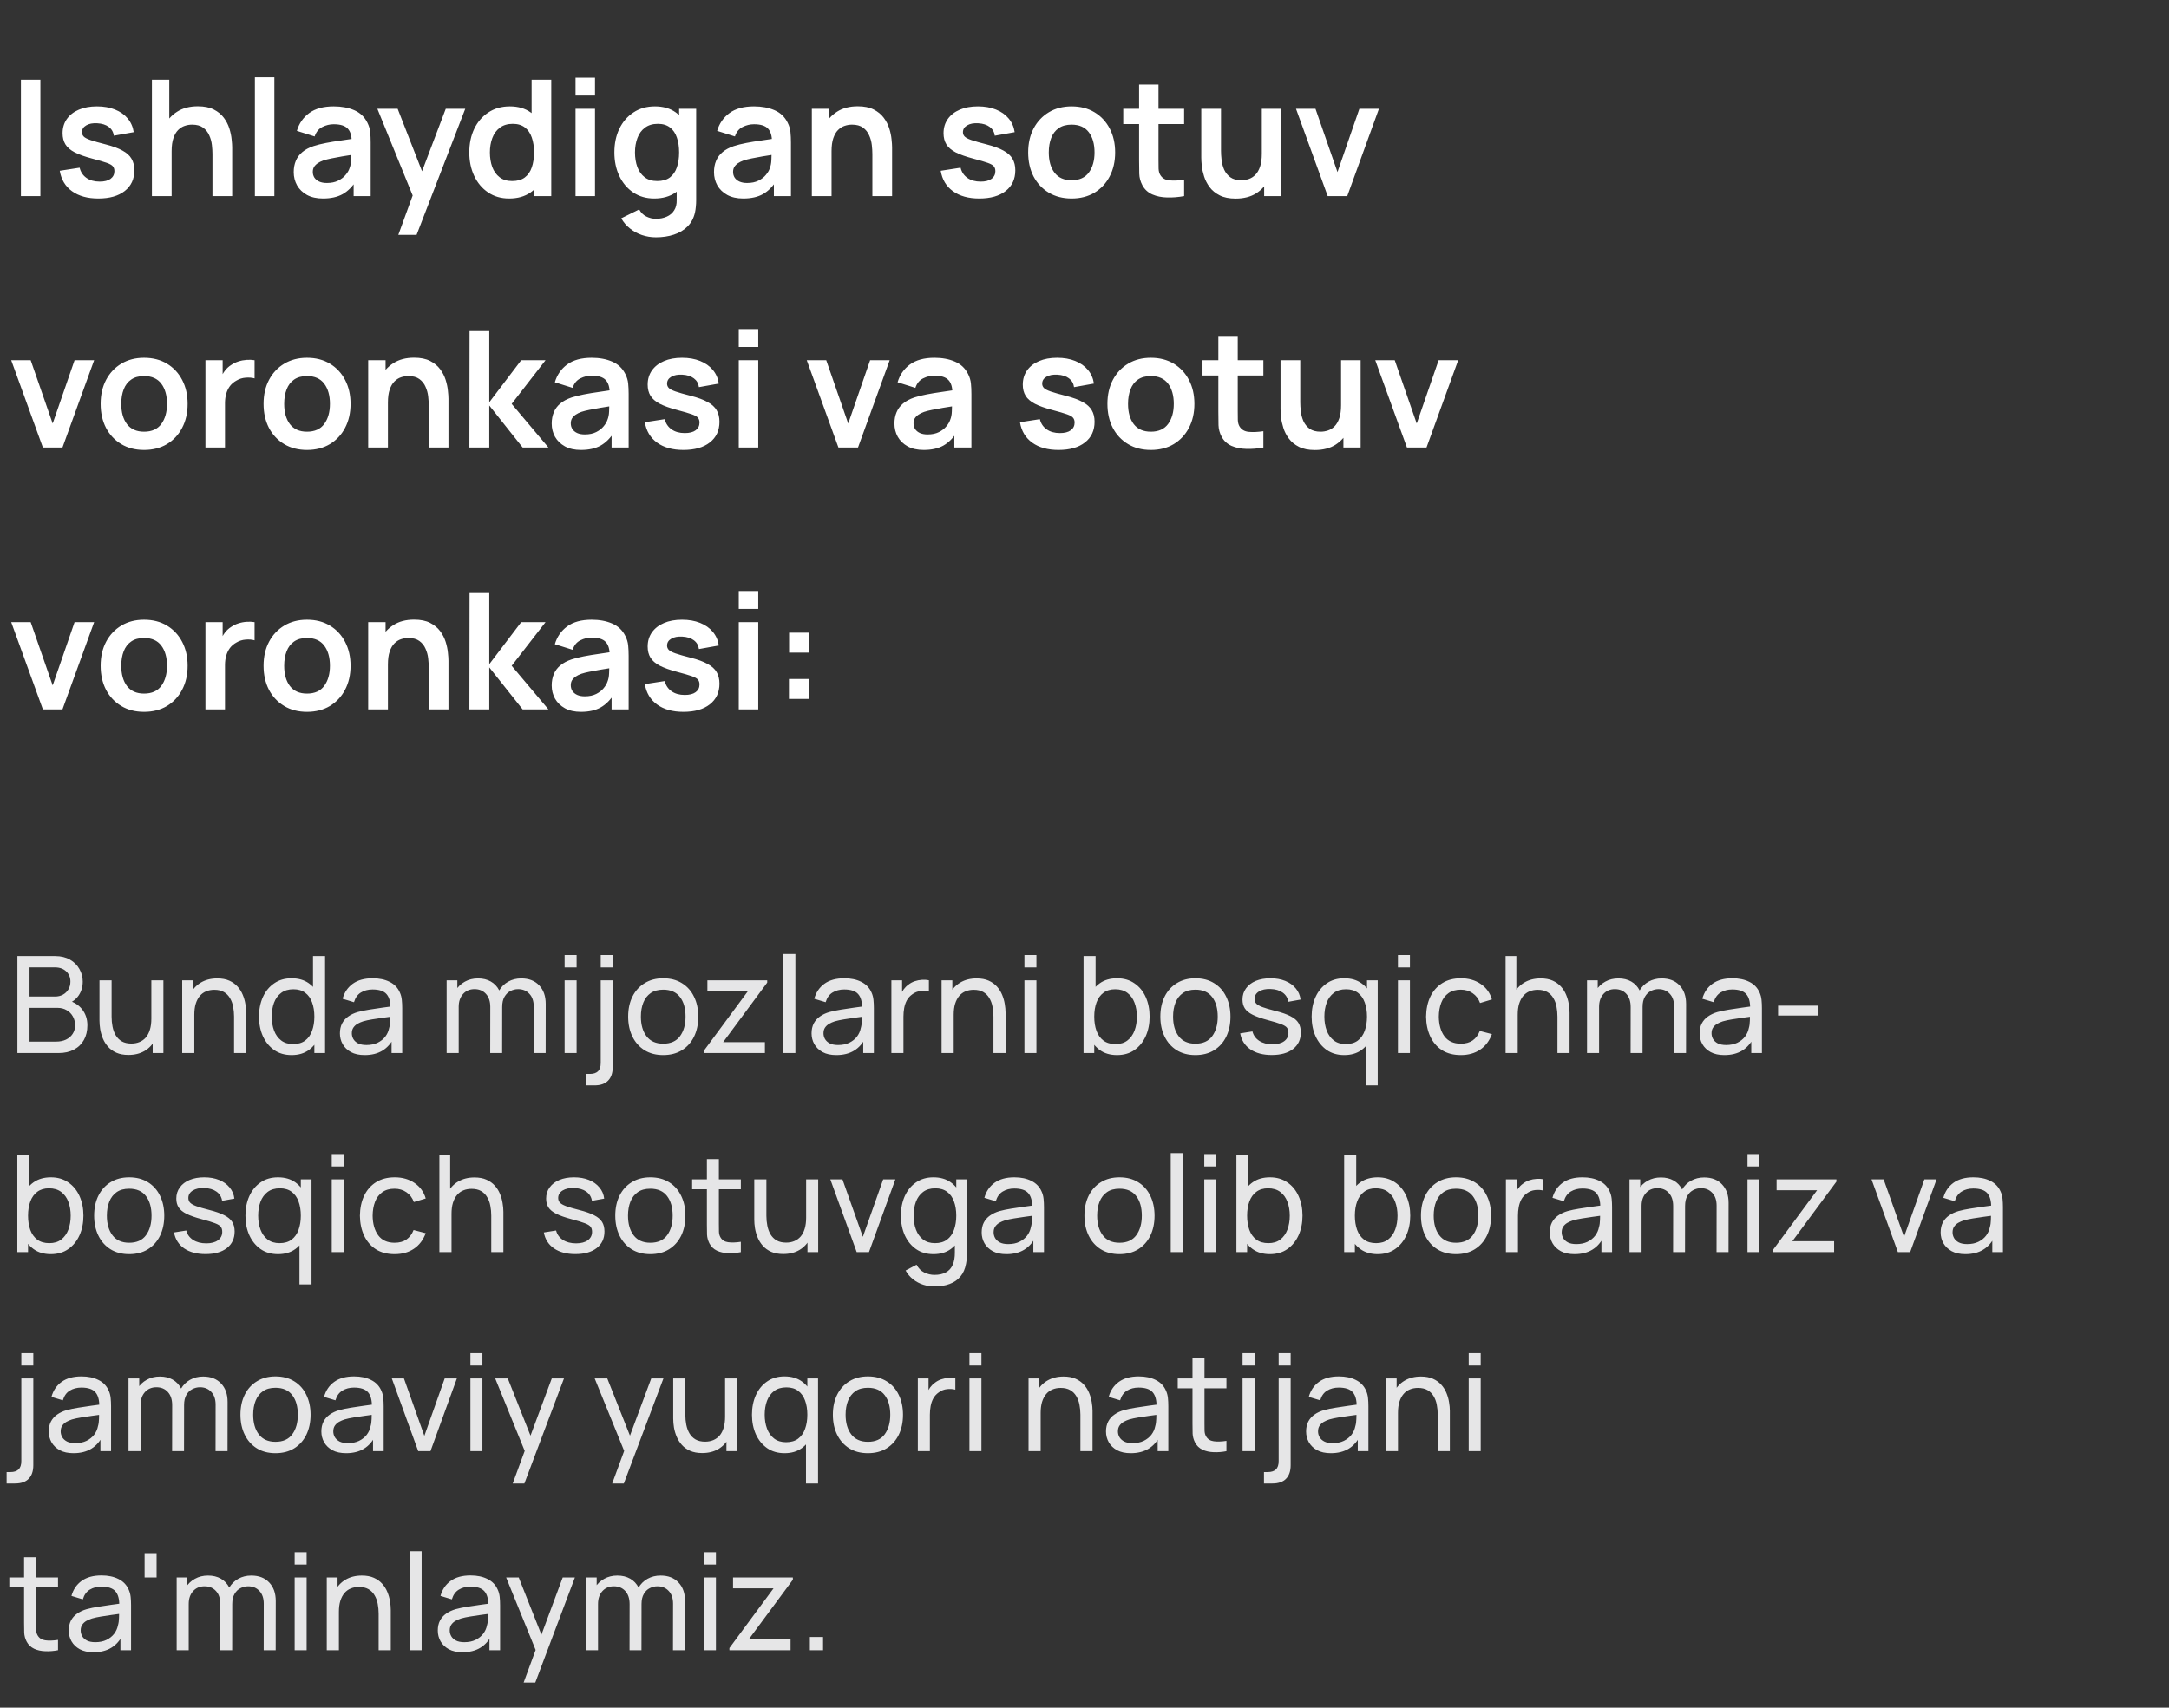 <?xml version="1.0" encoding="UTF-8"?> <svg xmlns="http://www.w3.org/2000/svg" width="207" height="163" viewBox="0 0 207 163" fill="none"><rect x="0" y="0" width="207" height="163" fill="#333333" stroke="none"/><path d="M1.996 18.716V7.607H3.855V18.716H1.996ZM9.383 18.947C8.354 18.947 7.519 18.716 6.876 18.253C6.233 17.79 5.842 17.14 5.703 16.301L7.601 16.008C7.699 16.419 7.915 16.744 8.249 16.98C8.583 17.217 9.005 17.335 9.514 17.335C9.961 17.335 10.306 17.247 10.548 17.073C10.794 16.893 10.918 16.648 10.918 16.34C10.918 16.149 10.872 15.998 10.779 15.885C10.692 15.766 10.496 15.653 10.193 15.545C9.889 15.437 9.424 15.301 8.797 15.136C8.097 14.951 7.542 14.753 7.13 14.542C6.719 14.326 6.423 14.072 6.243 13.779C6.063 13.486 5.973 13.131 5.973 12.714C5.973 12.195 6.109 11.742 6.382 11.356C6.655 10.971 7.035 10.675 7.524 10.469C8.012 10.258 8.588 10.153 9.252 10.153C9.9 10.153 10.473 10.253 10.972 10.454C11.476 10.654 11.882 10.94 12.191 11.31C12.499 11.68 12.69 12.115 12.762 12.614L10.864 12.953C10.818 12.598 10.656 12.318 10.378 12.112C10.105 11.907 9.74 11.791 9.283 11.765C8.845 11.739 8.493 11.806 8.226 11.966C7.958 12.12 7.825 12.339 7.825 12.621C7.825 12.781 7.879 12.917 7.987 13.03C8.095 13.143 8.311 13.257 8.635 13.37C8.964 13.483 9.452 13.622 10.1 13.786C10.764 13.956 11.293 14.152 11.689 14.373C12.091 14.589 12.379 14.848 12.553 15.152C12.733 15.455 12.823 15.823 12.823 16.255C12.823 17.093 12.517 17.752 11.905 18.23C11.299 18.708 10.458 18.947 9.383 18.947ZM20.276 18.716V14.704C20.276 14.442 20.258 14.152 20.222 13.833C20.186 13.514 20.101 13.208 19.967 12.915C19.838 12.616 19.643 12.372 19.381 12.182C19.124 11.992 18.774 11.896 18.332 11.896C18.095 11.896 17.861 11.935 17.63 12.012C17.398 12.089 17.187 12.223 16.997 12.413C16.812 12.598 16.663 12.855 16.55 13.185C16.436 13.509 16.38 13.925 16.38 14.434L15.277 13.964C15.277 13.254 15.413 12.611 15.686 12.035C15.963 11.459 16.37 11.002 16.904 10.662C17.439 10.318 18.098 10.145 18.879 10.145C19.497 10.145 20.006 10.248 20.407 10.454C20.808 10.659 21.127 10.922 21.363 11.241C21.6 11.559 21.775 11.899 21.888 12.259C22.001 12.619 22.073 12.961 22.104 13.285C22.14 13.604 22.158 13.864 22.158 14.064V18.716H20.276ZM14.498 18.716V7.607H16.156V13.455H16.38V18.716H14.498ZM24.325 18.716V7.376H26.184V18.716H24.325ZM30.825 18.947C30.223 18.947 29.714 18.834 29.297 18.608C28.881 18.376 28.565 18.07 28.349 17.69C28.138 17.309 28.032 16.89 28.032 16.432C28.032 16.031 28.099 15.671 28.233 15.352C28.367 15.028 28.572 14.751 28.85 14.519C29.128 14.283 29.488 14.09 29.93 13.941C30.264 13.833 30.655 13.735 31.103 13.648C31.555 13.56 32.044 13.48 32.568 13.408C33.098 13.331 33.651 13.249 34.227 13.162L33.563 13.54C33.569 12.963 33.44 12.539 33.178 12.267C32.916 11.994 32.473 11.858 31.851 11.858C31.476 11.858 31.113 11.945 30.763 12.12C30.413 12.295 30.169 12.596 30.03 13.023L28.333 12.49C28.539 11.786 28.93 11.22 29.506 10.793C30.087 10.366 30.869 10.153 31.851 10.153C32.592 10.153 33.242 10.274 33.803 10.515C34.368 10.757 34.788 11.153 35.06 11.704C35.209 11.997 35.299 12.297 35.33 12.606C35.361 12.909 35.376 13.241 35.376 13.601V18.716H33.749V16.911L34.019 17.204C33.643 17.805 33.203 18.248 32.7 18.531C32.201 18.808 31.576 18.947 30.825 18.947ZM31.195 17.466C31.617 17.466 31.977 17.392 32.275 17.242C32.574 17.093 32.81 16.911 32.985 16.695C33.165 16.479 33.286 16.276 33.347 16.085C33.445 15.849 33.499 15.579 33.51 15.275C33.525 14.967 33.533 14.717 33.533 14.527L34.103 14.697C33.543 14.784 33.062 14.861 32.661 14.928C32.26 14.995 31.915 15.059 31.627 15.121C31.339 15.178 31.085 15.242 30.863 15.314C30.648 15.391 30.465 15.481 30.316 15.584C30.167 15.687 30.051 15.805 29.969 15.939C29.892 16.072 29.853 16.229 29.853 16.409C29.853 16.615 29.904 16.797 30.007 16.957C30.11 17.111 30.259 17.235 30.455 17.327C30.655 17.42 30.902 17.466 31.195 17.466ZM38.013 22.419L39.618 18.014L39.648 19.31L36.015 10.384H37.951L40.528 16.988H40.034L42.541 10.384H44.401L39.757 22.419H38.013ZM48.59 18.947C47.824 18.947 47.155 18.754 46.584 18.369C46.013 17.983 45.571 17.458 45.257 16.795C44.944 16.131 44.787 15.383 44.787 14.55C44.787 13.707 44.944 12.956 45.257 12.297C45.576 11.634 46.026 11.112 46.607 10.732C47.188 10.346 47.873 10.153 48.659 10.153C49.451 10.153 50.115 10.346 50.65 10.732C51.19 11.112 51.599 11.634 51.876 12.297C52.154 12.961 52.293 13.712 52.293 14.55C52.293 15.378 52.154 16.126 51.876 16.795C51.599 17.458 51.184 17.983 50.634 18.369C50.084 18.754 49.403 18.947 48.59 18.947ZM48.875 17.281C49.374 17.281 49.775 17.168 50.079 16.942C50.387 16.71 50.611 16.389 50.75 15.977C50.894 15.566 50.966 15.09 50.966 14.55C50.966 14.005 50.894 13.529 50.75 13.123C50.611 12.711 50.392 12.393 50.094 12.166C49.796 11.935 49.41 11.819 48.937 11.819C48.438 11.819 48.027 11.943 47.703 12.19C47.379 12.431 47.14 12.76 46.985 13.177C46.831 13.588 46.754 14.046 46.754 14.55C46.754 15.059 46.828 15.522 46.978 15.939C47.132 16.35 47.366 16.677 47.68 16.918C47.993 17.16 48.392 17.281 48.875 17.281ZM50.966 18.716V12.868H50.734V7.607H52.609V18.716H50.966ZM54.926 9.119V7.414H56.785V9.119H54.926ZM54.926 18.716V10.384H56.785V18.716H54.926ZM62.599 22.65C62.136 22.65 61.691 22.578 61.264 22.434C60.842 22.29 60.462 22.082 60.122 21.809C59.783 21.542 59.505 21.218 59.289 20.837L61.002 19.989C61.161 20.292 61.385 20.516 61.673 20.66C61.966 20.809 62.277 20.884 62.606 20.884C62.992 20.884 63.337 20.814 63.64 20.675C63.943 20.541 64.177 20.341 64.342 20.073C64.512 19.811 64.591 19.482 64.581 19.086V16.718H64.812V10.384H66.44V19.117C66.44 19.328 66.43 19.528 66.409 19.719C66.394 19.914 66.366 20.104 66.325 20.29C66.201 20.829 65.965 21.272 65.615 21.616C65.265 21.966 64.831 22.226 64.311 22.395C63.797 22.565 63.226 22.65 62.599 22.65ZM62.437 18.947C61.67 18.947 61.002 18.754 60.431 18.369C59.86 17.983 59.418 17.458 59.104 16.795C58.79 16.131 58.633 15.383 58.633 14.55C58.633 13.707 58.79 12.956 59.104 12.297C59.423 11.634 59.873 11.112 60.454 10.732C61.035 10.346 61.719 10.153 62.506 10.153C63.298 10.153 63.961 10.346 64.496 10.732C65.036 11.112 65.445 11.634 65.723 12.297C66.001 12.961 66.139 13.712 66.139 14.55C66.139 15.378 66.001 16.126 65.723 16.795C65.445 17.458 65.031 17.983 64.481 18.369C63.931 18.754 63.249 18.947 62.437 18.947ZM62.722 17.281C63.221 17.281 63.622 17.168 63.925 16.942C64.234 16.71 64.458 16.389 64.597 15.977C64.74 15.566 64.812 15.09 64.812 14.55C64.812 14.005 64.74 13.529 64.597 13.123C64.458 12.711 64.239 12.393 63.941 12.166C63.642 11.935 63.257 11.819 62.784 11.819C62.285 11.819 61.873 11.943 61.549 12.19C61.225 12.431 60.986 12.76 60.832 13.177C60.678 13.588 60.6 14.046 60.6 14.55C60.6 15.059 60.675 15.522 60.824 15.939C60.978 16.35 61.212 16.677 61.526 16.918C61.84 17.16 62.239 17.281 62.722 17.281ZM70.933 18.947C70.331 18.947 69.822 18.834 69.406 18.608C68.989 18.376 68.673 18.07 68.457 17.69C68.246 17.309 68.141 16.89 68.141 16.432C68.141 16.031 68.207 15.671 68.341 15.352C68.475 15.028 68.681 14.751 68.958 14.519C69.236 14.283 69.596 14.09 70.038 13.941C70.373 13.833 70.763 13.735 71.211 13.648C71.663 13.56 72.152 13.48 72.677 13.408C73.206 13.331 73.759 13.249 74.335 13.162L73.672 13.54C73.677 12.963 73.548 12.539 73.286 12.267C73.024 11.994 72.581 11.858 71.959 11.858C71.584 11.858 71.221 11.945 70.871 12.12C70.522 12.295 70.277 12.596 70.139 13.023L68.441 12.49C68.647 11.786 69.038 11.22 69.614 10.793C70.195 10.366 70.977 10.153 71.959 10.153C72.7 10.153 73.35 10.274 73.911 10.515C74.477 10.757 74.896 11.153 75.168 11.704C75.317 11.997 75.407 12.297 75.438 12.606C75.469 12.909 75.485 13.241 75.485 13.601V18.716H73.857V16.911L74.127 17.204C73.751 17.805 73.312 18.248 72.808 18.531C72.309 18.808 71.684 18.947 70.933 18.947ZM71.303 17.466C71.725 17.466 72.085 17.392 72.383 17.242C72.682 17.093 72.918 16.911 73.093 16.695C73.273 16.479 73.394 16.276 73.456 16.085C73.553 15.849 73.607 15.579 73.618 15.275C73.633 14.967 73.641 14.717 73.641 14.527L74.212 14.697C73.651 14.784 73.17 14.861 72.769 14.928C72.368 14.995 72.023 15.059 71.735 15.121C71.447 15.178 71.193 15.242 70.972 15.314C70.756 15.391 70.573 15.481 70.424 15.584C70.275 15.687 70.159 15.805 70.077 15.939C70 16.072 69.961 16.229 69.961 16.409C69.961 16.615 70.013 16.797 70.115 16.957C70.218 17.111 70.367 17.235 70.563 17.327C70.763 17.42 71.01 17.466 71.303 17.466ZM83.255 18.716V14.704C83.255 14.442 83.237 14.152 83.201 13.833C83.165 13.514 83.081 13.208 82.947 12.915C82.818 12.616 82.623 12.372 82.361 12.182C82.103 11.992 81.754 11.896 81.311 11.896C81.075 11.896 80.841 11.935 80.609 12.012C80.378 12.089 80.167 12.223 79.977 12.413C79.792 12.598 79.643 12.855 79.529 13.185C79.416 13.509 79.36 13.925 79.36 14.434L78.257 13.964C78.257 13.254 78.393 12.611 78.665 12.035C78.943 11.459 79.35 11.002 79.884 10.662C80.419 10.318 81.078 10.145 81.859 10.145C82.476 10.145 82.986 10.248 83.387 10.454C83.788 10.659 84.107 10.922 84.343 11.241C84.58 11.559 84.755 11.899 84.868 12.259C84.981 12.619 85.053 12.961 85.084 13.285C85.12 13.604 85.138 13.864 85.138 14.064V18.716H83.255ZM77.478 18.716V10.384H79.136V12.969H79.36V18.716H77.478ZM93.457 18.947C92.428 18.947 91.592 18.716 90.949 18.253C90.306 17.79 89.916 17.14 89.777 16.301L91.674 16.008C91.772 16.419 91.988 16.744 92.323 16.98C92.657 17.217 93.079 17.335 93.588 17.335C94.035 17.335 94.38 17.247 94.621 17.073C94.868 16.893 94.992 16.648 94.992 16.34C94.992 16.149 94.945 15.998 94.853 15.885C94.765 15.766 94.57 15.653 94.266 15.545C93.963 15.437 93.498 15.301 92.87 15.136C92.171 14.951 91.615 14.753 91.204 14.542C90.793 14.326 90.497 14.072 90.317 13.779C90.137 13.486 90.047 13.131 90.047 12.714C90.047 12.195 90.183 11.742 90.456 11.356C90.728 10.971 91.109 10.675 91.597 10.469C92.086 10.258 92.662 10.153 93.325 10.153C93.973 10.153 94.547 10.253 95.046 10.454C95.55 10.654 95.956 10.94 96.264 11.31C96.573 11.68 96.763 12.115 96.835 12.614L94.938 12.953C94.891 12.598 94.729 12.318 94.452 12.112C94.179 11.907 93.814 11.791 93.356 11.765C92.919 11.739 92.567 11.806 92.299 11.966C92.032 12.12 91.898 12.339 91.898 12.621C91.898 12.781 91.952 12.917 92.06 13.03C92.168 13.143 92.384 13.257 92.708 13.37C93.037 13.483 93.526 13.622 94.174 13.786C94.837 13.956 95.367 14.152 95.763 14.373C96.164 14.589 96.452 14.848 96.627 15.152C96.807 15.455 96.897 15.823 96.897 16.255C96.897 17.093 96.591 17.752 95.979 18.23C95.372 18.708 94.531 18.947 93.457 18.947ZM102.266 18.947C101.433 18.947 100.706 18.759 100.083 18.384C99.461 18.009 98.978 17.492 98.633 16.834C98.294 16.17 98.124 15.409 98.124 14.55C98.124 13.676 98.299 12.909 98.648 12.251C98.998 11.593 99.484 11.079 100.106 10.708C100.729 10.338 101.449 10.153 102.266 10.153C103.105 10.153 103.835 10.341 104.457 10.716C105.08 11.091 105.563 11.611 105.908 12.274C106.252 12.933 106.424 13.691 106.424 14.55C106.424 15.414 106.25 16.178 105.9 16.841C105.555 17.5 105.072 18.016 104.45 18.392C103.827 18.762 103.1 18.947 102.266 18.947ZM102.266 17.204C103.007 17.204 103.557 16.957 103.917 16.463C104.277 15.97 104.457 15.332 104.457 14.55C104.457 13.743 104.275 13.1 103.91 12.621C103.544 12.138 102.997 11.896 102.266 11.896C101.768 11.896 101.356 12.009 101.032 12.236C100.713 12.457 100.477 12.768 100.322 13.169C100.168 13.565 100.091 14.025 100.091 14.55C100.091 15.357 100.274 16.003 100.639 16.486C101.009 16.965 101.552 17.204 102.266 17.204ZM113.007 18.716C112.457 18.819 111.917 18.862 111.387 18.847C110.863 18.837 110.392 18.741 109.976 18.561C109.559 18.376 109.243 18.086 109.027 17.69C108.836 17.33 108.736 16.962 108.726 16.587C108.716 16.211 108.71 15.787 108.71 15.314V8.07H110.562V15.206C110.562 15.54 110.564 15.833 110.57 16.085C110.58 16.337 110.634 16.543 110.732 16.702C110.917 17.011 111.212 17.183 111.619 17.219C112.025 17.255 112.488 17.235 113.007 17.157V18.716ZM107.198 11.842V10.384H113.007V11.842H107.198ZM117.923 18.955C117.306 18.955 116.797 18.852 116.396 18.646C115.994 18.441 115.676 18.178 115.439 17.86C115.202 17.541 115.028 17.201 114.914 16.841C114.801 16.481 114.727 16.142 114.691 15.823C114.66 15.499 114.644 15.237 114.644 15.036V10.384H116.527V14.396C116.527 14.653 116.545 14.944 116.581 15.268C116.617 15.586 116.699 15.895 116.828 16.193C116.961 16.486 117.157 16.728 117.414 16.918C117.676 17.109 118.028 17.204 118.471 17.204C118.707 17.204 118.941 17.165 119.173 17.088C119.404 17.011 119.612 16.88 119.798 16.695C119.988 16.504 120.14 16.245 120.253 15.915C120.366 15.586 120.422 15.17 120.422 14.666L121.526 15.136C121.526 15.846 121.387 16.489 121.109 17.065C120.836 17.641 120.433 18.101 119.898 18.446C119.363 18.785 118.705 18.955 117.923 18.955ZM120.646 18.716V16.131H120.422V10.384H122.289V18.716H120.646ZM126.709 18.716L123.685 10.384H125.544L127.643 16.425L129.733 10.384H131.6L128.576 18.716H126.709ZM4.094 42.716L1.07 34.384H2.929L5.028 40.425L7.118 34.384H8.985L5.961 42.716H4.094ZM13.748 42.947C12.915 42.947 12.187 42.76 11.565 42.384C10.943 42.009 10.459 41.492 10.115 40.834C9.775 40.17 9.605 39.409 9.605 38.55C9.605 37.676 9.78 36.91 10.13 36.251C10.48 35.593 10.966 35.079 11.588 34.708C12.21 34.338 12.93 34.153 13.748 34.153C14.586 34.153 15.317 34.341 15.939 34.716C16.561 35.092 17.045 35.611 17.389 36.274C17.734 36.933 17.906 37.691 17.906 38.55C17.906 39.414 17.731 40.178 17.381 40.841C17.037 41.499 16.553 42.016 15.931 42.392C15.309 42.762 14.581 42.947 13.748 42.947ZM13.748 41.204C14.489 41.204 15.039 40.957 15.399 40.463C15.759 39.969 15.939 39.332 15.939 38.55C15.939 37.743 15.756 37.1 15.391 36.621C15.026 36.138 14.478 35.896 13.748 35.896C13.249 35.896 12.838 36.01 12.514 36.236C12.195 36.457 11.958 36.768 11.804 37.169C11.65 37.565 11.573 38.026 11.573 38.55C11.573 39.358 11.755 40.003 12.12 40.486C12.491 40.965 13.033 41.204 13.748 41.204ZM19.606 42.716V34.384H21.249V36.413L21.048 36.151C21.151 35.873 21.287 35.621 21.457 35.395C21.632 35.163 21.84 34.973 22.082 34.824C22.288 34.685 22.514 34.577 22.761 34.5C23.013 34.418 23.27 34.369 23.532 34.353C23.794 34.333 24.049 34.343 24.296 34.384V36.12C24.049 36.048 23.764 36.025 23.44 36.051C23.121 36.076 22.833 36.166 22.576 36.321C22.319 36.459 22.108 36.637 21.943 36.853C21.784 37.069 21.665 37.316 21.588 37.593C21.511 37.866 21.473 38.162 21.473 38.481V42.716H19.606ZM29.297 42.947C28.464 42.947 27.736 42.76 27.114 42.384C26.492 42.009 26.008 41.492 25.664 40.834C25.324 40.17 25.154 39.409 25.154 38.55C25.154 37.676 25.329 36.91 25.679 36.251C26.029 35.593 26.515 35.079 27.137 34.708C27.759 34.338 28.479 34.153 29.297 34.153C30.135 34.153 30.866 34.341 31.488 34.716C32.11 35.092 32.594 35.611 32.938 36.274C33.283 36.933 33.455 37.691 33.455 38.55C33.455 39.414 33.28 40.178 32.931 40.841C32.586 41.499 32.102 42.016 31.48 42.392C30.858 42.762 30.13 42.947 29.297 42.947ZM29.297 41.204C30.038 41.204 30.588 40.957 30.948 40.463C31.308 39.969 31.488 39.332 31.488 38.55C31.488 37.743 31.305 37.1 30.94 36.621C30.575 36.138 30.027 35.896 29.297 35.896C28.798 35.896 28.387 36.01 28.063 36.236C27.744 36.457 27.507 36.768 27.353 37.169C27.199 37.565 27.122 38.026 27.122 38.55C27.122 39.358 27.304 40.003 27.669 40.486C28.04 40.965 28.582 41.204 29.297 41.204ZM40.917 42.716V38.704C40.917 38.442 40.899 38.151 40.863 37.833C40.827 37.514 40.742 37.208 40.609 36.915C40.48 36.616 40.285 36.372 40.023 36.182C39.765 35.992 39.416 35.896 38.973 35.896C38.737 35.896 38.503 35.935 38.271 36.012C38.04 36.089 37.829 36.223 37.639 36.413C37.454 36.598 37.304 36.855 37.191 37.185C37.078 37.509 37.022 37.925 37.022 38.434L35.919 37.964C35.919 37.254 36.055 36.611 36.327 36.035C36.605 35.459 37.011 35.002 37.546 34.662C38.081 34.318 38.739 34.145 39.521 34.145C40.138 34.145 40.647 34.248 41.048 34.454C41.45 34.66 41.769 34.922 42.005 35.241C42.242 35.559 42.416 35.899 42.53 36.259C42.643 36.619 42.715 36.961 42.746 37.285C42.782 37.604 42.8 37.864 42.8 38.064V42.716H40.917ZM35.139 42.716V34.384H36.798V36.969H37.022V42.716H35.139ZM44.797 42.716L44.813 31.607H46.695V38.396L49.742 34.384H52.064L48.832 38.55L52.342 42.716H49.881L46.695 38.704V42.716H44.797ZM55.444 42.947C54.843 42.947 54.334 42.834 53.917 42.608C53.5 42.376 53.184 42.07 52.968 41.69C52.757 41.309 52.652 40.89 52.652 40.432C52.652 40.031 52.719 39.671 52.852 39.352C52.986 39.028 53.192 38.751 53.469 38.519C53.747 38.283 54.107 38.09 54.55 37.941C54.884 37.833 55.275 37.735 55.722 37.648C56.175 37.56 56.663 37.48 57.188 37.408C57.718 37.331 58.27 37.249 58.846 37.161L58.183 37.539C58.188 36.964 58.059 36.539 57.797 36.267C57.535 35.994 57.093 35.858 56.47 35.858C56.095 35.858 55.732 35.945 55.383 36.12C55.033 36.295 54.789 36.596 54.65 37.023L52.953 36.49C53.158 35.786 53.549 35.22 54.125 34.793C54.706 34.366 55.488 34.153 56.47 34.153C57.211 34.153 57.861 34.274 58.422 34.516C58.988 34.757 59.407 35.153 59.679 35.703C59.829 35.997 59.919 36.297 59.95 36.606C59.98 36.91 59.996 37.241 59.996 37.601V42.716H58.368V40.911L58.638 41.204C58.263 41.806 57.823 42.248 57.319 42.531C56.82 42.808 56.195 42.947 55.444 42.947ZM55.815 41.466C56.236 41.466 56.596 41.392 56.895 41.242C57.193 41.093 57.429 40.911 57.604 40.695C57.784 40.479 57.905 40.276 57.967 40.085C58.065 39.849 58.119 39.579 58.129 39.275C58.144 38.967 58.152 38.717 58.152 38.527L58.723 38.697C58.162 38.784 57.681 38.861 57.28 38.928C56.879 38.995 56.535 39.059 56.247 39.121C55.959 39.178 55.704 39.242 55.483 39.314C55.267 39.391 55.084 39.481 54.935 39.584C54.786 39.687 54.67 39.805 54.588 39.939C54.511 40.072 54.472 40.229 54.472 40.409C54.472 40.615 54.524 40.797 54.627 40.957C54.73 41.111 54.879 41.235 55.074 41.327C55.275 41.42 55.522 41.466 55.815 41.466ZM65.221 42.947C64.192 42.947 63.357 42.716 62.714 42.253C62.071 41.79 61.68 41.139 61.541 40.301L63.439 40.008C63.537 40.419 63.753 40.743 64.087 40.98C64.421 41.217 64.843 41.335 65.352 41.335C65.799 41.335 66.144 41.248 66.386 41.073C66.633 40.893 66.756 40.648 66.756 40.34C66.756 40.15 66.71 39.998 66.617 39.885C66.53 39.766 66.334 39.653 66.031 39.545C65.728 39.437 65.262 39.301 64.635 39.136C63.935 38.951 63.38 38.753 62.968 38.542C62.557 38.326 62.261 38.072 62.081 37.779C61.901 37.486 61.811 37.131 61.811 36.714C61.811 36.195 61.947 35.742 62.22 35.356C62.493 34.971 62.873 34.675 63.362 34.469C63.85 34.258 64.426 34.153 65.09 34.153C65.738 34.153 66.311 34.253 66.81 34.454C67.314 34.654 67.72 34.94 68.029 35.31C68.338 35.68 68.528 36.115 68.6 36.614L66.702 36.953C66.656 36.598 66.494 36.318 66.216 36.112C65.944 35.907 65.578 35.791 65.121 35.765C64.683 35.739 64.331 35.806 64.064 35.966C63.796 36.12 63.663 36.339 63.663 36.621C63.663 36.781 63.717 36.917 63.825 37.03C63.933 37.144 64.149 37.257 64.473 37.37C64.802 37.483 65.29 37.622 65.938 37.786C66.602 37.956 67.132 38.151 67.528 38.373C67.929 38.589 68.217 38.848 68.391 39.152C68.572 39.455 68.662 39.823 68.662 40.255C68.662 41.093 68.356 41.752 67.743 42.23C67.137 42.708 66.296 42.947 65.221 42.947ZM70.505 33.119V31.414H72.365V33.119H70.505ZM70.505 42.716V34.384H72.365V42.716H70.505ZM80.017 42.716L76.993 34.384H78.852L80.95 40.425L83.041 34.384H84.908L81.884 42.716H80.017ZM88.155 42.947C87.553 42.947 87.044 42.834 86.627 42.608C86.211 42.376 85.894 42.07 85.678 41.69C85.468 41.309 85.362 40.89 85.362 40.432C85.362 40.031 85.429 39.671 85.563 39.352C85.696 39.028 85.902 38.751 86.18 38.519C86.458 38.283 86.818 38.09 87.26 37.941C87.594 37.833 87.985 37.735 88.432 37.648C88.885 37.56 89.374 37.48 89.898 37.408C90.428 37.331 90.981 37.249 91.557 37.161L90.893 37.539C90.898 36.964 90.77 36.539 90.508 36.267C90.245 35.994 89.803 35.858 89.181 35.858C88.805 35.858 88.443 35.945 88.093 36.12C87.743 36.295 87.499 36.596 87.36 37.023L85.663 36.49C85.869 35.786 86.26 35.22 86.836 34.793C87.417 34.366 88.198 34.153 89.181 34.153C89.921 34.153 90.572 34.274 91.132 34.516C91.698 34.757 92.117 35.153 92.39 35.703C92.539 35.997 92.629 36.297 92.66 36.606C92.691 36.91 92.706 37.241 92.706 37.601V42.716H91.078V40.911L91.348 41.204C90.973 41.806 90.533 42.248 90.029 42.531C89.53 42.808 88.906 42.947 88.155 42.947ZM88.525 41.466C88.947 41.466 89.307 41.392 89.605 41.242C89.903 41.093 90.14 40.911 90.315 40.695C90.495 40.479 90.616 40.276 90.677 40.085C90.775 39.849 90.829 39.579 90.839 39.275C90.855 38.967 90.862 38.717 90.862 38.527L91.433 38.697C90.873 38.784 90.392 38.861 89.991 38.928C89.59 38.995 89.245 39.059 88.957 39.121C88.669 39.178 88.414 39.242 88.193 39.314C87.977 39.391 87.795 39.481 87.646 39.584C87.496 39.687 87.381 39.805 87.298 39.939C87.221 40.072 87.183 40.229 87.183 40.409C87.183 40.615 87.234 40.797 87.337 40.957C87.44 41.111 87.589 41.235 87.784 41.327C87.985 41.42 88.232 41.466 88.525 41.466ZM101.02 42.947C99.992 42.947 99.156 42.716 98.513 42.253C97.87 41.79 97.479 41.139 97.34 40.301L99.238 40.008C99.336 40.419 99.552 40.743 99.886 40.98C100.22 41.217 100.642 41.335 101.151 41.335C101.599 41.335 101.943 41.248 102.185 41.073C102.432 40.893 102.555 40.648 102.555 40.34C102.555 40.15 102.509 39.998 102.416 39.885C102.329 39.766 102.133 39.653 101.83 39.545C101.527 39.437 101.061 39.301 100.434 39.136C99.734 38.951 99.179 38.753 98.767 38.542C98.356 38.326 98.06 38.072 97.88 37.779C97.7 37.486 97.61 37.131 97.61 36.714C97.61 36.195 97.747 35.742 98.019 35.356C98.292 34.971 98.672 34.675 99.161 34.469C99.65 34.258 100.225 34.153 100.889 34.153C101.537 34.153 102.11 34.253 102.609 34.454C103.113 34.654 103.519 34.94 103.828 35.31C104.137 35.68 104.327 36.115 104.399 36.614L102.501 36.953C102.455 36.598 102.293 36.318 102.015 36.112C101.743 35.907 101.377 35.791 100.92 35.765C100.483 35.739 100.13 35.806 99.863 35.966C99.596 36.12 99.462 36.339 99.462 36.621C99.462 36.781 99.516 36.917 99.624 37.03C99.732 37.144 99.948 37.257 100.272 37.37C100.601 37.483 101.089 37.622 101.737 37.786C102.401 37.956 102.931 38.151 103.327 38.373C103.728 38.589 104.016 38.848 104.191 39.152C104.371 39.455 104.461 39.823 104.461 40.255C104.461 41.093 104.155 41.752 103.543 42.23C102.936 42.708 102.095 42.947 101.02 42.947ZM109.83 42.947C108.997 42.947 108.269 42.76 107.647 42.384C107.025 42.009 106.541 41.492 106.197 40.834C105.857 40.17 105.687 39.409 105.687 38.55C105.687 37.676 105.862 36.91 106.212 36.251C106.562 35.593 107.048 35.079 107.67 34.708C108.292 34.338 109.012 34.153 109.83 34.153C110.668 34.153 111.399 34.341 112.021 34.716C112.643 35.092 113.127 35.611 113.471 36.274C113.816 36.933 113.988 37.691 113.988 38.55C113.988 39.414 113.813 40.178 113.463 40.841C113.119 41.499 112.635 42.016 112.013 42.392C111.391 42.762 110.663 42.947 109.83 42.947ZM109.83 41.204C110.571 41.204 111.121 40.957 111.481 40.463C111.841 39.969 112.021 39.332 112.021 38.55C112.021 37.743 111.838 37.1 111.473 36.621C111.108 36.138 110.56 35.896 109.83 35.896C109.331 35.896 108.92 36.01 108.596 36.236C108.277 36.457 108.04 36.768 107.886 37.169C107.732 37.565 107.655 38.026 107.655 38.55C107.655 39.358 107.837 40.003 108.202 40.486C108.573 40.965 109.115 41.204 109.83 41.204ZM120.571 42.716C120.021 42.819 119.481 42.862 118.951 42.847C118.426 42.837 117.956 42.742 117.539 42.562C117.123 42.376 116.806 42.086 116.59 41.69C116.4 41.33 116.3 40.962 116.289 40.587C116.279 40.211 116.274 39.787 116.274 39.314V32.07H118.125V39.206C118.125 39.54 118.128 39.833 118.133 40.085C118.143 40.337 118.197 40.543 118.295 40.702C118.48 41.011 118.776 41.183 119.182 41.219C119.589 41.255 120.051 41.235 120.571 41.157V42.716ZM114.762 35.842V34.384H120.571V35.842H114.762ZM125.487 42.955C124.87 42.955 124.36 42.852 123.959 42.646C123.558 42.441 123.239 42.178 123.003 41.859C122.766 41.541 122.591 41.201 122.478 40.841C122.365 40.481 122.29 40.142 122.254 39.823C122.224 39.499 122.208 39.237 122.208 39.036V34.384H124.09V38.396C124.09 38.653 124.108 38.944 124.144 39.267C124.18 39.586 124.263 39.895 124.391 40.193C124.525 40.486 124.72 40.728 124.978 40.918C125.24 41.109 125.592 41.204 126.034 41.204C126.271 41.204 126.505 41.165 126.736 41.088C126.968 41.011 127.176 40.88 127.361 40.695C127.552 40.504 127.703 40.245 127.816 39.916C127.93 39.586 127.986 39.17 127.986 38.666L129.089 39.136C129.089 39.846 128.95 40.489 128.673 41.065C128.4 41.641 127.996 42.101 127.462 42.446C126.927 42.785 126.268 42.955 125.487 42.955ZM128.21 42.716V40.132H127.986V34.384H129.853V42.716H128.21ZM134.273 42.716L131.249 34.384H133.108L135.206 40.425L137.297 34.384H139.164L136.14 42.716H134.273ZM4.094 67.716L1.07 59.384H2.929L5.028 65.425L7.118 59.384H8.985L5.961 67.716H4.094ZM13.748 67.947C12.915 67.947 12.187 67.76 11.565 67.384C10.943 67.009 10.459 66.492 10.115 65.834C9.775 65.17 9.605 64.409 9.605 63.55C9.605 62.676 9.78 61.91 10.13 61.251C10.48 60.593 10.966 60.079 11.588 59.708C12.21 59.338 12.93 59.153 13.748 59.153C14.586 59.153 15.317 59.341 15.939 59.716C16.561 60.092 17.045 60.611 17.389 61.274C17.734 61.933 17.906 62.691 17.906 63.55C17.906 64.414 17.731 65.178 17.381 65.841C17.037 66.499 16.553 67.016 15.931 67.392C15.309 67.762 14.581 67.947 13.748 67.947ZM13.748 66.204C14.489 66.204 15.039 65.957 15.399 65.463C15.759 64.969 15.939 64.332 15.939 63.55C15.939 62.743 15.756 62.1 15.391 61.621C15.026 61.138 14.478 60.896 13.748 60.896C13.249 60.896 12.838 61.01 12.514 61.236C12.195 61.457 11.958 61.768 11.804 62.169C11.65 62.565 11.573 63.026 11.573 63.55C11.573 64.358 11.755 65.003 12.12 65.486C12.491 65.965 13.033 66.204 13.748 66.204ZM19.606 67.716V59.384H21.249V61.413L21.048 61.151C21.151 60.873 21.287 60.621 21.457 60.395C21.632 60.163 21.84 59.973 22.082 59.824C22.288 59.685 22.514 59.577 22.761 59.5C23.013 59.418 23.27 59.369 23.532 59.353C23.794 59.333 24.049 59.343 24.296 59.384V61.12C24.049 61.048 23.764 61.025 23.44 61.051C23.121 61.076 22.833 61.166 22.576 61.321C22.319 61.459 22.108 61.637 21.943 61.853C21.784 62.069 21.665 62.316 21.588 62.593C21.511 62.866 21.473 63.162 21.473 63.481V67.716H19.606ZM29.297 67.947C28.464 67.947 27.736 67.76 27.114 67.384C26.492 67.009 26.008 66.492 25.664 65.834C25.324 65.17 25.154 64.409 25.154 63.55C25.154 62.676 25.329 61.91 25.679 61.251C26.029 60.593 26.515 60.079 27.137 59.708C27.759 59.338 28.479 59.153 29.297 59.153C30.135 59.153 30.866 59.341 31.488 59.716C32.11 60.092 32.594 60.611 32.938 61.274C33.283 61.933 33.455 62.691 33.455 63.55C33.455 64.414 33.28 65.178 32.931 65.841C32.586 66.499 32.102 67.016 31.48 67.392C30.858 67.762 30.13 67.947 29.297 67.947ZM29.297 66.204C30.038 66.204 30.588 65.957 30.948 65.463C31.308 64.969 31.488 64.332 31.488 63.55C31.488 62.743 31.305 62.1 30.94 61.621C30.575 61.138 30.027 60.896 29.297 60.896C28.798 60.896 28.387 61.01 28.063 61.236C27.744 61.457 27.507 61.768 27.353 62.169C27.199 62.565 27.122 63.026 27.122 63.55C27.122 64.358 27.304 65.003 27.669 65.486C28.04 65.965 28.582 66.204 29.297 66.204ZM40.917 67.716V63.704C40.917 63.442 40.899 63.151 40.863 62.833C40.827 62.514 40.742 62.208 40.609 61.915C40.48 61.616 40.285 61.372 40.023 61.182C39.765 60.992 39.416 60.896 38.973 60.896C38.737 60.896 38.503 60.935 38.271 61.012C38.04 61.089 37.829 61.223 37.639 61.413C37.454 61.598 37.304 61.855 37.191 62.185C37.078 62.509 37.022 62.925 37.022 63.434L35.919 62.964C35.919 62.254 36.055 61.611 36.327 61.035C36.605 60.459 37.011 60.002 37.546 59.662C38.081 59.318 38.739 59.145 39.521 59.145C40.138 59.145 40.647 59.248 41.048 59.454C41.45 59.66 41.769 59.922 42.005 60.241C42.242 60.559 42.416 60.899 42.53 61.259C42.643 61.619 42.715 61.961 42.746 62.285C42.782 62.604 42.8 62.864 42.8 63.064V67.716H40.917ZM35.139 67.716V59.384H36.798V61.969H37.022V67.716H35.139ZM44.797 67.716L44.813 56.607H46.695V63.396L49.742 59.384H52.064L48.832 63.55L52.342 67.716H49.881L46.695 63.704V67.716H44.797ZM55.444 67.947C54.843 67.947 54.334 67.834 53.917 67.608C53.5 67.376 53.184 67.07 52.968 66.69C52.757 66.309 52.652 65.89 52.652 65.432C52.652 65.031 52.719 64.671 52.852 64.352C52.986 64.028 53.192 63.751 53.469 63.519C53.747 63.283 54.107 63.09 54.55 62.941C54.884 62.833 55.275 62.735 55.722 62.648C56.175 62.56 56.663 62.48 57.188 62.408C57.718 62.331 58.27 62.249 58.846 62.161L58.183 62.539C58.188 61.964 58.059 61.539 57.797 61.267C57.535 60.994 57.093 60.858 56.47 60.858C56.095 60.858 55.732 60.945 55.383 61.12C55.033 61.295 54.789 61.596 54.65 62.023L52.953 61.49C53.158 60.786 53.549 60.22 54.125 59.793C54.706 59.366 55.488 59.153 56.47 59.153C57.211 59.153 57.861 59.274 58.422 59.516C58.988 59.757 59.407 60.153 59.679 60.703C59.829 60.997 59.919 61.297 59.95 61.606C59.98 61.91 59.996 62.241 59.996 62.601V67.716H58.368V65.911L58.638 66.204C58.263 66.805 57.823 67.248 57.319 67.531C56.82 67.808 56.195 67.947 55.444 67.947ZM55.815 66.466C56.236 66.466 56.596 66.391 56.895 66.242C57.193 66.093 57.429 65.911 57.604 65.695C57.784 65.479 57.905 65.275 57.967 65.085C58.065 64.849 58.119 64.579 58.129 64.275C58.144 63.967 58.152 63.717 58.152 63.527L58.723 63.697C58.162 63.784 57.681 63.861 57.28 63.928C56.879 63.995 56.535 64.059 56.247 64.121C55.959 64.177 55.704 64.242 55.483 64.314C55.267 64.391 55.084 64.481 54.935 64.584C54.786 64.687 54.67 64.805 54.588 64.939C54.511 65.072 54.472 65.229 54.472 65.409C54.472 65.615 54.524 65.797 54.627 65.957C54.73 66.111 54.879 66.235 55.074 66.327C55.275 66.42 55.522 66.466 55.815 66.466ZM65.221 67.947C64.192 67.947 63.357 67.716 62.714 67.253C62.071 66.79 61.68 66.139 61.541 65.301L63.439 65.008C63.537 65.419 63.753 65.743 64.087 65.98C64.421 66.217 64.843 66.335 65.352 66.335C65.799 66.335 66.144 66.248 66.386 66.073C66.633 65.893 66.756 65.648 66.756 65.34C66.756 65.15 66.71 64.998 66.617 64.885C66.53 64.766 66.334 64.653 66.031 64.545C65.728 64.437 65.262 64.301 64.635 64.136C63.935 63.951 63.38 63.753 62.968 63.542C62.557 63.326 62.261 63.072 62.081 62.779C61.901 62.486 61.811 62.131 61.811 61.714C61.811 61.195 61.947 60.742 62.22 60.356C62.493 59.971 62.873 59.675 63.362 59.469C63.85 59.258 64.426 59.153 65.09 59.153C65.738 59.153 66.311 59.253 66.81 59.454C67.314 59.654 67.72 59.94 68.029 60.31C68.338 60.68 68.528 61.115 68.6 61.614L66.702 61.953C66.656 61.598 66.494 61.318 66.216 61.112C65.944 60.907 65.578 60.791 65.121 60.765C64.683 60.739 64.331 60.806 64.064 60.966C63.796 61.12 63.663 61.339 63.663 61.621C63.663 61.781 63.717 61.917 63.825 62.03C63.933 62.144 64.149 62.257 64.473 62.37C64.802 62.483 65.29 62.622 65.938 62.786C66.602 62.956 67.132 63.151 67.528 63.373C67.929 63.589 68.217 63.848 68.391 64.152C68.572 64.455 68.662 64.823 68.662 65.255C68.662 66.093 68.356 66.751 67.743 67.23C67.137 67.708 66.296 67.947 65.221 67.947ZM70.505 58.119V56.414H72.365V58.119H70.505ZM70.505 67.716V59.384H72.365V67.716H70.505ZM75.293 66.713V64.808H77.198V66.713H75.293ZM75.308 62.293V60.387H77.213V62.293H75.308Z" fill="white"></path><path d="M1.662 100.516V91.259H5.268C5.821 91.259 6.292 91.373 6.682 91.6C7.077 91.827 7.377 92.127 7.582 92.5C7.792 92.868 7.897 93.267 7.897 93.696C7.897 94.197 7.769 94.636 7.512 95.013C7.255 95.391 6.907 95.65 6.47 95.791L6.457 95.476C7.053 95.635 7.516 95.926 7.846 96.351C8.176 96.775 8.341 97.281 8.341 97.868C8.341 98.408 8.23 98.875 8.007 99.269C7.788 99.663 7.471 99.97 7.055 100.189C6.644 100.407 6.155 100.516 5.59 100.516H1.662ZM2.819 99.424H5.371C5.714 99.424 6.02 99.361 6.29 99.237C6.56 99.109 6.772 98.928 6.927 98.697C7.085 98.466 7.165 98.187 7.165 97.861C7.165 97.549 7.094 97.268 6.952 97.019C6.815 96.771 6.62 96.573 6.367 96.428C6.119 96.278 5.83 96.203 5.5 96.203H2.819V99.424ZM2.819 95.123H5.255C5.53 95.123 5.776 95.065 5.995 94.949C6.217 94.829 6.393 94.662 6.522 94.448C6.655 94.234 6.721 93.983 6.721 93.696C6.721 93.297 6.586 92.971 6.316 92.719C6.046 92.466 5.692 92.339 5.255 92.339H2.819V95.123ZM12.258 100.696C11.812 100.696 11.428 100.626 11.107 100.484C10.79 100.343 10.526 100.154 10.316 99.918C10.106 99.683 9.941 99.421 9.821 99.134C9.701 98.847 9.616 98.553 9.564 98.254C9.517 97.954 9.494 97.673 9.494 97.411V93.573H10.651V97.051C10.651 97.377 10.681 97.692 10.741 97.996C10.801 98.301 10.901 98.575 11.043 98.819C11.188 99.064 11.381 99.256 11.621 99.398C11.866 99.539 12.17 99.61 12.534 99.61C12.821 99.61 13.083 99.561 13.319 99.462C13.554 99.364 13.756 99.218 13.923 99.025C14.09 98.828 14.219 98.579 14.309 98.279C14.399 97.979 14.444 97.63 14.444 97.231L15.196 97.463C15.196 98.131 15.073 98.708 14.829 99.192C14.589 99.676 14.248 100.049 13.807 100.311C13.37 100.568 12.854 100.696 12.258 100.696ZM14.572 100.516V98.659H14.444V93.573H15.594V100.516H14.572ZM22.338 100.516V97.038C22.338 96.709 22.308 96.391 22.248 96.087C22.192 95.783 22.091 95.511 21.946 95.271C21.804 95.026 21.611 94.834 21.367 94.692C21.127 94.551 20.823 94.48 20.454 94.48C20.167 94.48 19.906 94.529 19.67 94.628C19.438 94.722 19.239 94.868 19.072 95.065C18.905 95.262 18.774 95.511 18.68 95.811C18.59 96.106 18.545 96.456 18.545 96.859L17.793 96.627C17.793 95.954 17.913 95.378 18.153 94.898C18.397 94.413 18.738 94.043 19.175 93.786C19.616 93.524 20.135 93.394 20.731 93.394C21.181 93.394 21.564 93.464 21.881 93.606C22.198 93.747 22.462 93.936 22.672 94.171C22.882 94.403 23.047 94.664 23.167 94.956C23.287 95.243 23.371 95.536 23.418 95.836C23.469 96.132 23.495 96.413 23.495 96.678V100.516H22.338ZM17.388 100.516V93.573H18.416V95.431H18.545V100.516H17.388ZM27.829 100.709C27.182 100.709 26.627 100.549 26.164 100.227C25.701 99.901 25.343 99.462 25.09 98.909C24.842 98.356 24.718 97.733 24.718 97.038C24.718 96.344 24.842 95.721 25.09 95.168C25.343 94.615 25.701 94.18 26.164 93.863C26.627 93.541 27.18 93.381 27.823 93.381C28.478 93.381 29.029 93.539 29.475 93.856C29.921 94.174 30.257 94.609 30.484 95.161C30.715 95.714 30.831 96.34 30.831 97.038C30.831 97.728 30.715 98.352 30.484 98.909C30.257 99.462 29.921 99.901 29.475 100.227C29.029 100.549 28.48 100.709 27.829 100.709ZM27.971 99.661C28.438 99.661 28.821 99.55 29.121 99.327C29.421 99.1 29.642 98.789 29.783 98.395C29.929 97.996 30.002 97.544 30.002 97.038C30.002 96.524 29.929 96.072 29.783 95.682C29.642 95.288 29.423 94.981 29.128 94.763C28.832 94.54 28.457 94.428 28.003 94.428C27.531 94.428 27.141 94.544 26.833 94.776C26.528 95.007 26.301 95.32 26.151 95.714C26.006 96.109 25.933 96.55 25.933 97.038C25.933 97.531 26.008 97.977 26.158 98.376C26.308 98.77 26.533 99.083 26.833 99.314C27.137 99.546 27.516 99.661 27.971 99.661ZM30.002 100.516V95.406H29.873V91.259H31.024V100.516H30.002ZM34.799 100.709C34.28 100.709 33.845 100.615 33.494 100.426C33.147 100.234 32.883 99.981 32.703 99.668C32.527 99.355 32.44 99.012 32.44 98.639C32.44 98.275 32.508 97.96 32.645 97.694C32.787 97.424 32.984 97.201 33.237 97.026C33.489 96.846 33.792 96.704 34.143 96.601C34.473 96.511 34.842 96.434 35.249 96.37C35.66 96.301 36.076 96.239 36.496 96.183C36.916 96.128 37.308 96.074 37.672 96.023L37.261 96.261C37.274 95.644 37.15 95.187 36.888 94.891C36.631 94.596 36.185 94.448 35.551 94.448C35.131 94.448 34.762 94.544 34.445 94.737C34.132 94.926 33.912 95.234 33.783 95.663L32.697 95.335C32.864 94.726 33.187 94.249 33.667 93.901C34.147 93.554 34.779 93.381 35.564 93.381C36.194 93.381 36.734 93.494 37.184 93.721C37.638 93.944 37.964 94.283 38.161 94.737C38.26 94.951 38.322 95.185 38.347 95.438C38.373 95.686 38.386 95.948 38.386 96.222V100.516H37.37V98.851L37.608 99.006C37.347 99.567 36.98 99.991 36.509 100.279C36.042 100.566 35.472 100.709 34.799 100.709ZM34.972 99.751C35.384 99.751 35.739 99.678 36.039 99.533C36.344 99.383 36.588 99.188 36.772 98.948C36.957 98.704 37.077 98.438 37.132 98.151C37.197 97.936 37.231 97.698 37.235 97.437C37.244 97.171 37.248 96.968 37.248 96.826L37.647 97C37.274 97.051 36.907 97.101 36.547 97.148C36.187 97.195 35.847 97.246 35.525 97.302C35.204 97.353 34.914 97.416 34.657 97.489C34.469 97.549 34.291 97.626 34.124 97.72C33.961 97.814 33.828 97.936 33.725 98.086C33.627 98.232 33.577 98.414 33.577 98.633C33.577 98.821 33.624 99.001 33.719 99.173C33.817 99.344 33.967 99.484 34.169 99.591C34.374 99.698 34.642 99.751 34.972 99.751ZM50.931 100.516L50.937 96.074C50.937 95.556 50.798 95.151 50.519 94.859C50.245 94.564 49.887 94.416 49.446 94.416C49.188 94.416 48.944 94.476 48.713 94.596C48.481 94.711 48.293 94.896 48.147 95.148C48.001 95.397 47.928 95.716 47.928 96.106L47.324 95.862C47.316 95.369 47.416 94.939 47.626 94.57C47.841 94.197 48.132 93.908 48.501 93.702C48.869 93.496 49.285 93.394 49.748 93.394C50.472 93.394 51.042 93.614 51.458 94.056C51.873 94.493 52.081 95.082 52.081 95.823L52.075 100.516H50.931ZM42.625 100.516V93.573H43.647V95.431H43.776V100.516H42.625ZM46.784 100.516L46.791 96.119C46.791 95.588 46.654 95.172 46.379 94.872C46.105 94.568 45.741 94.416 45.286 94.416C44.836 94.416 44.472 94.57 44.194 94.879C43.915 95.187 43.776 95.596 43.776 96.106L43.171 95.746C43.171 95.296 43.279 94.894 43.493 94.538C43.707 94.182 43.998 93.903 44.367 93.702C44.736 93.496 45.154 93.394 45.621 93.394C46.088 93.394 46.495 93.492 46.842 93.689C47.189 93.886 47.457 94.169 47.646 94.538C47.834 94.902 47.928 95.337 47.928 95.843L47.922 100.516H46.784ZM53.884 92.346V91.163H55.029V92.346H53.884ZM53.884 100.516V93.573H55.029V100.516H53.884ZM55.929 103.602V102.509H56.302C56.636 102.509 56.891 102.426 57.067 102.259C57.242 102.091 57.33 101.826 57.33 101.461V93.573H58.475V101.854C58.475 102.424 58.327 102.856 58.031 103.152C57.74 103.452 57.307 103.602 56.733 103.602H55.929ZM57.33 92.346V91.163H58.475V92.346H57.33ZM63.292 100.709C62.602 100.709 62.006 100.553 61.505 100.24C61.008 99.927 60.624 99.494 60.354 98.941C60.084 98.388 59.949 97.754 59.949 97.038C59.949 96.31 60.086 95.671 60.361 95.123C60.635 94.574 61.023 94.148 61.524 93.844C62.026 93.535 62.615 93.381 63.292 93.381C63.986 93.381 64.584 93.537 65.086 93.85C65.587 94.159 65.971 94.589 66.236 95.142C66.506 95.691 66.641 96.323 66.641 97.038C66.641 97.763 66.506 98.401 66.236 98.954C65.966 99.503 65.581 99.933 65.079 100.246C64.578 100.555 63.982 100.709 63.292 100.709ZM63.292 99.623C64.012 99.623 64.548 99.383 64.899 98.903C65.251 98.423 65.426 97.801 65.426 97.038C65.426 96.254 65.249 95.631 64.893 95.168C64.537 94.701 64.004 94.467 63.292 94.467C62.808 94.467 62.409 94.576 62.096 94.795C61.784 95.013 61.55 95.316 61.396 95.701C61.241 96.087 61.164 96.533 61.164 97.038C61.164 97.819 61.344 98.444 61.704 98.916C62.064 99.387 62.594 99.623 63.292 99.623ZM67.163 100.516V100.311L71.374 94.615H67.51V93.573H73.219V93.792L69.014 99.475H73V100.516H67.163ZM74.765 100.516V91.066H75.909V100.516H74.765ZM79.811 100.709C79.293 100.709 78.858 100.615 78.506 100.426C78.159 100.234 77.896 99.981 77.716 99.668C77.54 99.355 77.452 99.012 77.452 98.639C77.452 98.275 77.521 97.96 77.658 97.694C77.799 97.424 77.996 97.201 78.249 97.026C78.502 96.846 78.804 96.704 79.156 96.601C79.486 96.511 79.854 96.434 80.261 96.37C80.673 96.301 81.088 96.239 81.508 96.183C81.928 96.128 82.321 96.074 82.685 96.023L82.273 96.261C82.286 95.644 82.162 95.187 81.901 94.891C81.644 94.596 81.198 94.448 80.564 94.448C80.144 94.448 79.775 94.544 79.458 94.737C79.145 94.926 78.924 95.234 78.796 95.663L77.709 95.335C77.876 94.726 78.2 94.249 78.68 93.901C79.16 93.554 79.792 93.381 80.576 93.381C81.206 93.381 81.746 93.494 82.196 93.721C82.651 93.944 82.976 94.283 83.174 94.737C83.272 94.951 83.334 95.185 83.36 95.438C83.386 95.686 83.398 95.948 83.398 96.222V100.516H82.383V98.851L82.621 99.006C82.359 99.567 81.993 99.991 81.521 100.279C81.054 100.566 80.484 100.709 79.811 100.709ZM79.985 99.751C80.396 99.751 80.752 99.678 81.052 99.533C81.356 99.383 81.601 99.188 81.785 98.948C81.969 98.704 82.089 98.438 82.145 98.151C82.209 97.936 82.243 97.698 82.248 97.437C82.256 97.171 82.261 96.968 82.261 96.826L82.659 97C82.286 97.051 81.92 97.101 81.56 97.148C81.2 97.195 80.859 97.246 80.538 97.302C80.216 97.353 79.927 97.416 79.67 97.489C79.481 97.549 79.303 97.626 79.136 97.72C78.974 97.814 78.841 97.936 78.738 98.086C78.639 98.232 78.59 98.414 78.59 98.633C78.59 98.821 78.637 99.001 78.731 99.173C78.83 99.344 78.98 99.484 79.181 99.591C79.387 99.698 79.655 99.751 79.985 99.751ZM85.07 100.516V93.573H86.092V95.251L85.925 95.033C86.006 94.819 86.111 94.621 86.24 94.441C86.373 94.261 86.521 94.114 86.683 93.998C86.864 93.852 87.067 93.741 87.294 93.663C87.521 93.586 87.753 93.541 87.989 93.528C88.224 93.511 88.445 93.526 88.651 93.573V94.647C88.411 94.583 88.147 94.566 87.86 94.596C87.573 94.626 87.307 94.731 87.063 94.911C86.84 95.069 86.666 95.262 86.542 95.489C86.422 95.716 86.338 95.963 86.291 96.228C86.244 96.49 86.221 96.758 86.221 97.032V100.516H85.07ZM94.81 100.516V97.038C94.81 96.709 94.78 96.391 94.72 96.087C94.664 95.783 94.563 95.511 94.418 95.271C94.276 95.026 94.083 94.834 93.839 94.692C93.599 94.551 93.295 94.48 92.926 94.48C92.639 94.48 92.378 94.529 92.142 94.628C91.91 94.722 91.711 94.868 91.544 95.065C91.377 95.262 91.246 95.511 91.152 95.811C91.062 96.106 91.017 96.456 91.017 96.859L90.265 96.627C90.265 95.954 90.385 95.378 90.625 94.898C90.869 94.413 91.21 94.043 91.647 93.786C92.088 93.524 92.607 93.394 93.203 93.394C93.653 93.394 94.036 93.464 94.353 93.606C94.671 93.747 94.934 93.936 95.144 94.171C95.354 94.403 95.519 94.664 95.639 94.956C95.759 95.243 95.843 95.536 95.89 95.836C95.941 96.132 95.967 96.413 95.967 96.678V100.516H94.81ZM89.86 100.516V93.573H90.888V95.431H91.017V100.516H89.86ZM97.767 92.346V91.163H98.911V92.346H97.767ZM97.767 100.516V93.573H98.911V100.516H97.767ZM106.603 100.709C105.951 100.709 105.403 100.549 104.957 100.227C104.511 99.901 104.173 99.462 103.941 98.909C103.714 98.352 103.6 97.728 103.6 97.038C103.6 96.34 103.714 95.714 103.941 95.161C104.173 94.609 104.511 94.174 104.957 93.856C105.407 93.539 105.958 93.381 106.609 93.381C107.252 93.381 107.805 93.541 108.268 93.863C108.735 94.18 109.093 94.615 109.341 95.168C109.59 95.721 109.714 96.344 109.714 97.038C109.714 97.733 109.59 98.356 109.341 98.909C109.093 99.462 108.735 99.901 108.268 100.227C107.805 100.549 107.25 100.709 106.603 100.709ZM103.408 100.516V91.259H104.558V95.406H104.43V100.516H103.408ZM106.461 99.661C106.92 99.661 107.299 99.546 107.599 99.314C107.899 99.083 108.124 98.77 108.274 98.376C108.424 97.977 108.499 97.531 108.499 97.038C108.499 96.55 108.424 96.109 108.274 95.714C108.128 95.32 107.901 95.007 107.593 94.776C107.288 94.544 106.9 94.428 106.429 94.428C105.979 94.428 105.606 94.54 105.31 94.763C105.015 94.981 104.794 95.288 104.648 95.682C104.503 96.072 104.43 96.524 104.43 97.038C104.43 97.544 104.5 97.996 104.642 98.395C104.788 98.789 105.01 99.1 105.31 99.327C105.61 99.55 105.994 99.661 106.461 99.661ZM114.08 100.709C113.39 100.709 112.795 100.553 112.293 100.24C111.796 99.927 111.413 99.494 111.143 98.941C110.873 98.388 110.738 97.754 110.738 97.038C110.738 96.31 110.875 95.671 111.149 95.123C111.423 94.574 111.811 94.148 112.313 93.844C112.814 93.535 113.403 93.381 114.08 93.381C114.775 93.381 115.373 93.537 115.874 93.85C116.375 94.159 116.759 94.589 117.025 95.142C117.295 95.691 117.43 96.323 117.43 97.038C117.43 97.763 117.295 98.401 117.025 98.954C116.755 99.503 116.369 99.933 115.868 100.246C115.366 100.555 114.77 100.709 114.08 100.709ZM114.08 99.623C114.8 99.623 115.336 99.383 115.688 98.903C116.039 98.423 116.215 97.801 116.215 97.038C116.215 96.254 116.037 95.631 115.681 95.168C115.325 94.701 114.792 94.467 114.08 94.467C113.596 94.467 113.198 94.576 112.885 94.795C112.572 95.013 112.338 95.316 112.184 95.701C112.03 96.087 111.953 96.533 111.953 97.038C111.953 97.819 112.133 98.444 112.493 98.916C112.853 99.387 113.382 99.623 114.08 99.623ZM121.367 100.703C120.54 100.703 119.861 100.523 119.33 100.163C118.802 99.799 118.479 99.291 118.359 98.639L119.529 98.453C119.623 98.83 119.84 99.13 120.178 99.353C120.517 99.571 120.937 99.681 121.438 99.681C121.914 99.681 122.287 99.582 122.557 99.385C122.827 99.188 122.962 98.92 122.962 98.581C122.962 98.384 122.917 98.226 122.827 98.106C122.737 97.981 122.55 97.866 122.267 97.758C121.989 97.651 121.567 97.523 121.001 97.373C120.388 97.21 119.906 97.041 119.555 96.865C119.203 96.689 118.952 96.486 118.802 96.254C118.652 96.023 118.577 95.742 118.577 95.412C118.577 95.005 118.689 94.649 118.912 94.345C119.135 94.036 119.445 93.799 119.844 93.631C120.247 93.464 120.714 93.381 121.245 93.381C121.772 93.381 122.244 93.464 122.66 93.631C123.075 93.799 123.41 94.036 123.662 94.345C123.92 94.649 124.072 95.005 124.119 95.412L122.949 95.624C122.893 95.251 122.713 94.958 122.409 94.743C122.109 94.529 121.721 94.416 121.245 94.403C120.795 94.386 120.429 94.465 120.146 94.641C119.867 94.816 119.728 95.054 119.728 95.354C119.728 95.521 119.78 95.665 119.882 95.785C119.99 95.905 120.185 96.019 120.467 96.126C120.755 96.233 121.17 96.355 121.715 96.492C122.327 96.646 122.81 96.816 123.161 97C123.517 97.18 123.77 97.394 123.92 97.643C124.07 97.887 124.145 98.189 124.145 98.549C124.145 99.218 123.898 99.745 123.405 100.131C122.912 100.512 122.233 100.703 121.367 100.703ZM128.288 100.709C127.641 100.709 127.086 100.549 126.623 100.227C126.16 99.901 125.802 99.462 125.55 98.909C125.301 98.356 125.177 97.733 125.177 97.038C125.177 96.344 125.301 95.721 125.55 95.168C125.802 94.615 126.16 94.18 126.623 93.863C127.086 93.541 127.639 93.381 128.282 93.381C128.937 93.381 129.488 93.539 129.934 93.856C130.38 94.174 130.716 94.609 130.943 95.161C131.175 95.714 131.29 96.34 131.29 97.038C131.29 97.728 131.175 98.352 130.943 98.909C130.716 99.462 130.38 99.901 129.934 100.227C129.488 100.549 128.94 100.709 128.288 100.709ZM128.43 99.661C128.897 99.661 129.28 99.55 129.58 99.327C129.88 99.1 130.101 98.789 130.242 98.395C130.388 97.996 130.461 97.544 130.461 97.038C130.461 96.524 130.388 96.072 130.242 95.682C130.101 95.288 129.882 94.981 129.587 94.763C129.291 94.54 128.916 94.428 128.462 94.428C127.99 94.428 127.6 94.544 127.292 94.776C126.987 95.007 126.76 95.32 126.61 95.714C126.465 96.109 126.392 96.55 126.392 97.038C126.392 97.531 126.467 97.977 126.617 98.376C126.767 98.77 126.992 99.083 127.292 99.314C127.596 99.546 127.975 99.661 128.43 99.661ZM130.332 103.602V98.684H130.461V93.573H131.483V103.602H130.332ZM133.413 92.346V91.163H134.557V92.346H133.413ZM133.413 100.516V93.573H134.557V100.516H133.413ZM139.411 100.709C138.708 100.709 138.11 100.553 137.617 100.24C137.129 99.923 136.756 99.488 136.499 98.935C136.242 98.382 136.109 97.752 136.1 97.045C136.109 96.321 136.244 95.684 136.505 95.136C136.771 94.583 137.15 94.152 137.643 93.844C138.136 93.535 138.73 93.381 139.424 93.381C140.157 93.381 140.787 93.561 141.314 93.921C141.845 94.281 142.201 94.773 142.381 95.399L141.25 95.74C141.104 95.337 140.866 95.024 140.536 94.801C140.21 94.579 139.835 94.467 139.411 94.467C138.935 94.467 138.543 94.579 138.235 94.801C137.926 95.02 137.697 95.324 137.547 95.714C137.397 96.1 137.32 96.543 137.315 97.045C137.324 97.816 137.502 98.44 137.849 98.916C138.2 99.387 138.721 99.623 139.411 99.623C139.865 99.623 140.242 99.52 140.542 99.314C140.842 99.104 141.07 98.802 141.224 98.408L142.381 98.71C142.141 99.357 141.766 99.852 141.256 100.195C140.746 100.538 140.131 100.709 139.411 100.709ZM148.637 100.516V97.038C148.637 96.709 148.607 96.391 148.547 96.087C148.491 95.783 148.39 95.511 148.244 95.271C148.103 95.026 147.91 94.834 147.666 94.692C147.426 94.551 147.122 94.48 146.753 94.48C146.466 94.48 146.204 94.529 145.969 94.628C145.737 94.722 145.538 94.868 145.371 95.065C145.204 95.262 145.073 95.511 144.979 95.811C144.889 96.106 144.844 96.456 144.844 96.859L144.092 96.627C144.092 95.954 144.212 95.378 144.452 94.898C144.696 94.413 145.037 94.043 145.474 93.786C145.915 93.524 146.434 93.394 147.029 93.394C147.479 93.394 147.863 93.464 148.18 93.606C148.497 93.747 148.761 93.936 148.971 94.171C149.181 94.403 149.346 94.664 149.466 94.956C149.586 95.243 149.669 95.536 149.717 95.836C149.768 96.132 149.794 96.413 149.794 96.678V100.516H148.637ZM143.687 100.516V91.259H144.715V96.37H144.844V100.516H143.687ZM159.764 100.516L159.771 96.074C159.771 95.556 159.631 95.151 159.353 94.859C159.079 94.564 158.721 94.416 158.279 94.416C158.022 94.416 157.778 94.476 157.546 94.596C157.315 94.711 157.126 94.896 156.981 95.148C156.835 95.397 156.762 95.716 156.762 96.106L156.158 95.862C156.149 95.369 156.25 94.939 156.46 94.57C156.674 94.197 156.966 93.908 157.334 93.702C157.703 93.496 158.119 93.394 158.581 93.394C159.306 93.394 159.876 93.614 160.291 94.056C160.707 94.493 160.915 95.082 160.915 95.823L160.909 100.516H159.764ZM151.459 100.516V93.573H152.481V95.431H152.609V100.516H151.459ZM155.618 100.516L155.624 96.119C155.624 95.588 155.487 95.172 155.213 94.872C154.939 94.568 154.574 94.416 154.12 94.416C153.67 94.416 153.306 94.57 153.027 94.879C152.749 95.187 152.609 95.596 152.609 96.106L152.005 95.746C152.005 95.296 152.112 94.894 152.326 94.538C152.541 94.182 152.832 93.903 153.201 93.702C153.569 93.496 153.987 93.394 154.454 93.394C154.921 93.394 155.329 93.492 155.676 93.689C156.023 93.886 156.291 94.169 156.479 94.538C156.668 94.902 156.762 95.337 156.762 95.843L156.756 100.516H155.618ZM164.563 100.709C164.044 100.709 163.609 100.615 163.258 100.426C162.911 100.234 162.647 99.981 162.467 99.668C162.292 99.355 162.204 99.012 162.204 98.639C162.204 98.275 162.272 97.96 162.409 97.694C162.551 97.424 162.748 97.201 163.001 97.026C163.254 96.846 163.556 96.704 163.907 96.601C164.237 96.511 164.606 96.434 165.013 96.37C165.424 96.301 165.84 96.239 166.26 96.183C166.68 96.128 167.072 96.074 167.437 96.023L167.025 96.261C167.038 95.644 166.914 95.187 166.652 94.891C166.395 94.596 165.949 94.448 165.315 94.448C164.895 94.448 164.527 94.544 164.209 94.737C163.897 94.926 163.676 95.234 163.547 95.663L162.461 95.335C162.628 94.726 162.952 94.249 163.432 93.901C163.912 93.554 164.544 93.381 165.328 93.381C165.958 93.381 166.498 93.494 166.948 93.721C167.402 93.944 167.728 94.283 167.925 94.737C168.024 94.951 168.086 95.185 168.112 95.438C168.137 95.686 168.15 95.948 168.15 96.222V100.516H167.134V98.851L167.372 99.006C167.111 99.567 166.744 99.991 166.273 100.279C165.806 100.566 165.236 100.709 164.563 100.709ZM164.737 99.751C165.148 99.751 165.504 99.678 165.804 99.533C166.108 99.383 166.352 99.188 166.537 98.948C166.721 98.704 166.841 98.438 166.897 98.151C166.961 97.936 166.995 97.698 166.999 97.437C167.008 97.171 167.012 96.968 167.012 96.826L167.411 97C167.038 97.051 166.672 97.101 166.312 97.148C165.952 97.195 165.611 97.246 165.289 97.302C164.968 97.353 164.679 97.416 164.422 97.489C164.233 97.549 164.055 97.626 163.888 97.72C163.725 97.814 163.592 97.936 163.489 98.086C163.391 98.232 163.342 98.414 163.342 98.633C163.342 98.821 163.389 99.001 163.483 99.173C163.582 99.344 163.732 99.484 163.933 99.591C164.139 99.698 164.407 99.751 164.737 99.751ZM169.693 96.936V95.991H173.55V96.936H169.693ZM4.85 119.709C4.199 119.709 3.65 119.549 3.205 119.227C2.759 118.901 2.42 118.462 2.189 117.909C1.962 117.352 1.848 116.729 1.848 116.039C1.848 115.34 1.962 114.714 2.189 114.161C2.42 113.608 2.759 113.173 3.205 112.856C3.655 112.539 4.205 112.381 4.857 112.381C5.5 112.381 6.052 112.541 6.515 112.863C6.982 113.18 7.34 113.615 7.589 114.168C7.837 114.721 7.962 115.344 7.962 116.039C7.962 116.733 7.837 117.356 7.589 117.909C7.34 118.462 6.982 118.901 6.515 119.227C6.052 119.549 5.497 119.709 4.85 119.709ZM1.655 119.516V110.259H2.806V114.406H2.677V119.516H1.655ZM4.709 118.661C5.167 118.661 5.547 118.546 5.847 118.314C6.147 118.083 6.372 117.77 6.522 117.376C6.672 116.977 6.747 116.531 6.747 116.039C6.747 115.55 6.672 115.108 6.522 114.714C6.376 114.32 6.149 114.007 5.84 113.776C5.536 113.544 5.148 113.428 4.677 113.428C4.227 113.428 3.854 113.54 3.558 113.763C3.262 113.981 3.042 114.288 2.896 114.682C2.75 115.072 2.677 115.524 2.677 116.039C2.677 116.544 2.748 116.996 2.89 117.395C3.035 117.789 3.258 118.1 3.558 118.327C3.858 118.55 4.242 118.661 4.709 118.661ZM12.328 119.709C11.638 119.709 11.042 119.553 10.541 119.24C10.044 118.927 9.66 118.494 9.39 117.941C9.12 117.389 8.985 116.754 8.985 116.039C8.985 115.31 9.122 114.671 9.397 114.123C9.671 113.574 10.059 113.148 10.56 112.843C11.062 112.535 11.651 112.381 12.328 112.381C13.022 112.381 13.62 112.537 14.122 112.85C14.623 113.158 15.007 113.589 15.272 114.142C15.542 114.691 15.677 115.323 15.677 116.039C15.677 116.763 15.542 117.401 15.272 117.954C15.002 118.503 14.617 118.934 14.115 119.246C13.614 119.555 13.018 119.709 12.328 119.709ZM12.328 118.623C13.048 118.623 13.584 118.383 13.935 117.903C14.287 117.423 14.462 116.801 14.462 116.039C14.462 115.254 14.285 114.631 13.929 114.168C13.573 113.701 13.04 113.467 12.328 113.467C11.844 113.467 11.445 113.576 11.132 113.795C10.82 114.013 10.586 114.316 10.432 114.701C10.277 115.087 10.2 115.533 10.2 116.039C10.2 116.819 10.38 117.444 10.74 117.916C11.1 118.387 11.63 118.623 12.328 118.623ZM19.615 119.703C18.788 119.703 18.109 119.523 17.577 119.163C17.05 118.799 16.727 118.291 16.607 117.639L17.777 117.453C17.871 117.83 18.087 118.13 18.426 118.353C18.765 118.571 19.184 118.681 19.686 118.681C20.162 118.681 20.535 118.582 20.805 118.385C21.075 118.188 21.209 117.92 21.209 117.581C21.209 117.384 21.165 117.226 21.075 117.106C20.985 116.981 20.798 116.866 20.515 116.759C20.237 116.651 19.814 116.523 19.249 116.373C18.636 116.21 18.154 116.041 17.802 115.865C17.451 115.689 17.2 115.486 17.05 115.254C16.9 115.023 16.825 114.742 16.825 114.412C16.825 114.005 16.937 113.649 17.16 113.345C17.382 113.036 17.693 112.798 18.092 112.631C18.494 112.464 18.962 112.381 19.493 112.381C20.02 112.381 20.492 112.464 20.907 112.631C21.323 112.798 21.657 113.036 21.91 113.345C22.167 113.649 22.32 114.005 22.367 114.412L21.197 114.624C21.141 114.251 20.961 113.958 20.657 113.743C20.357 113.529 19.969 113.416 19.493 113.403C19.043 113.386 18.677 113.465 18.394 113.641C18.115 113.816 17.976 114.054 17.976 114.354C17.976 114.521 18.027 114.665 18.13 114.785C18.237 114.905 18.432 115.019 18.715 115.126C19.002 115.233 19.418 115.355 19.962 115.492C20.575 115.646 21.057 115.816 21.409 116C21.765 116.18 22.017 116.394 22.167 116.643C22.317 116.887 22.392 117.189 22.392 117.549C22.392 118.218 22.146 118.745 21.653 119.131C21.16 119.512 20.481 119.703 19.615 119.703ZM26.536 119.709C25.889 119.709 25.334 119.549 24.871 119.227C24.408 118.901 24.05 118.462 23.797 117.909C23.549 117.356 23.424 116.733 23.424 116.039C23.424 115.344 23.549 114.721 23.797 114.168C24.05 113.615 24.408 113.18 24.871 112.863C25.334 112.541 25.887 112.381 26.529 112.381C27.185 112.381 27.736 112.539 28.182 112.856C28.627 113.173 28.964 113.608 29.191 114.161C29.422 114.714 29.538 115.34 29.538 116.039C29.538 116.729 29.422 117.352 29.191 117.909C28.964 118.462 28.627 118.901 28.182 119.227C27.736 119.549 27.187 119.709 26.536 119.709ZM26.677 118.661C27.144 118.661 27.528 118.55 27.828 118.327C28.128 118.1 28.349 117.789 28.49 117.395C28.636 116.996 28.709 116.544 28.709 116.039C28.709 115.524 28.636 115.072 28.49 114.682C28.349 114.288 28.13 113.981 27.834 113.763C27.539 113.54 27.164 113.428 26.709 113.428C26.238 113.428 25.848 113.544 25.539 113.776C25.235 114.007 25.008 114.32 24.858 114.714C24.712 115.108 24.639 115.55 24.639 116.039C24.639 116.531 24.714 116.977 24.864 117.376C25.014 117.77 25.239 118.083 25.539 118.314C25.844 118.546 26.223 118.661 26.677 118.661ZM28.58 122.602V117.684H28.709V112.573H29.731V122.602H28.58ZM31.66 111.346V110.163H32.805V111.346H31.66ZM31.66 119.516V112.573H32.805V119.516H31.66ZM37.659 119.709C36.956 119.709 36.358 119.553 35.865 119.24C35.377 118.923 35.004 118.488 34.747 117.935C34.489 117.382 34.357 116.752 34.348 116.045C34.357 115.321 34.492 114.684 34.753 114.136C35.019 113.583 35.398 113.152 35.891 112.843C36.384 112.535 36.977 112.381 37.672 112.381C38.404 112.381 39.034 112.561 39.562 112.921C40.093 113.281 40.449 113.773 40.629 114.399L39.497 114.74C39.352 114.337 39.114 114.024 38.784 113.801C38.458 113.578 38.083 113.467 37.659 113.467C37.183 113.467 36.791 113.578 36.482 113.801C36.174 114.02 35.944 114.324 35.794 114.714C35.644 115.1 35.567 115.544 35.563 116.045C35.572 116.816 35.749 117.44 36.097 117.916C36.448 118.387 36.969 118.623 37.659 118.623C38.113 118.623 38.49 118.52 38.79 118.314C39.09 118.104 39.317 117.802 39.472 117.408L40.629 117.71C40.389 118.357 40.014 118.852 39.504 119.195C38.994 119.538 38.379 119.709 37.659 119.709ZM46.884 119.516V116.039C46.884 115.708 46.854 115.391 46.794 115.087C46.739 114.783 46.638 114.511 46.492 114.271C46.351 114.026 46.158 113.833 45.914 113.692C45.674 113.551 45.369 113.48 45.001 113.48C44.714 113.48 44.452 113.529 44.217 113.628C43.985 113.722 43.786 113.868 43.619 114.065C43.452 114.262 43.321 114.511 43.227 114.811C43.136 115.106 43.092 115.456 43.092 115.859L42.339 115.627C42.339 114.954 42.459 114.378 42.699 113.898C42.944 113.413 43.284 113.043 43.721 112.786C44.163 112.524 44.681 112.393 45.277 112.393C45.727 112.393 46.111 112.464 46.428 112.606C46.745 112.747 47.009 112.936 47.219 113.171C47.429 113.403 47.594 113.664 47.714 113.956C47.834 114.243 47.917 114.536 47.964 114.836C48.016 115.132 48.041 115.413 48.041 115.679V119.516H46.884ZM41.934 119.516V110.259H42.963V115.37H43.092V119.516H41.934ZM54.91 119.703C54.082 119.703 53.403 119.523 52.872 119.163C52.345 118.799 52.021 118.291 51.901 117.639L53.071 117.453C53.165 117.83 53.382 118.13 53.72 118.353C54.059 118.571 54.479 118.681 54.98 118.681C55.456 118.681 55.829 118.582 56.099 118.385C56.369 118.188 56.504 117.92 56.504 117.581C56.504 117.384 56.459 117.226 56.369 117.106C56.279 116.981 56.092 116.866 55.81 116.759C55.531 116.651 55.109 116.523 54.543 116.373C53.93 116.21 53.448 116.041 53.097 115.865C52.745 115.689 52.495 115.486 52.345 115.254C52.195 115.023 52.12 114.742 52.12 114.412C52.12 114.005 52.231 113.649 52.454 113.345C52.677 113.036 52.987 112.798 53.386 112.631C53.789 112.464 54.256 112.381 54.787 112.381C55.315 112.381 55.786 112.464 56.202 112.631C56.617 112.798 56.952 113.036 57.205 113.345C57.462 113.649 57.614 114.005 57.661 114.412L56.491 114.624C56.435 114.251 56.255 113.958 55.951 113.743C55.651 113.529 55.263 113.416 54.787 113.403C54.337 113.386 53.971 113.465 53.688 113.641C53.41 113.816 53.27 114.054 53.27 114.354C53.27 114.521 53.322 114.665 53.425 114.785C53.532 114.905 53.727 115.019 54.01 115.126C54.297 115.233 54.712 115.355 55.257 115.492C55.87 115.646 56.352 115.816 56.703 116C57.059 116.18 57.312 116.394 57.462 116.643C57.612 116.887 57.687 117.189 57.687 117.549C57.687 118.218 57.44 118.745 56.947 119.131C56.455 119.512 55.775 119.703 54.91 119.703ZM62.062 119.709C61.372 119.709 60.776 119.553 60.275 119.24C59.777 118.927 59.394 118.494 59.124 117.941C58.854 117.389 58.719 116.754 58.719 116.039C58.719 115.31 58.856 114.671 59.13 114.123C59.404 113.574 59.792 113.148 60.294 112.843C60.795 112.535 61.385 112.381 62.062 112.381C62.756 112.381 63.354 112.537 63.855 112.85C64.357 113.158 64.74 113.589 65.006 114.142C65.276 114.691 65.411 115.323 65.411 116.039C65.411 116.763 65.276 117.401 65.006 117.954C64.736 118.503 64.35 118.934 63.849 119.246C63.347 119.555 62.752 119.709 62.062 119.709ZM62.062 118.623C62.782 118.623 63.317 118.383 63.669 117.903C64.02 117.423 64.196 116.801 64.196 116.039C64.196 115.254 64.018 114.631 63.662 114.168C63.307 113.701 62.773 113.467 62.062 113.467C61.577 113.467 61.179 113.576 60.866 113.795C60.553 114.013 60.319 114.316 60.165 114.701C60.011 115.087 59.934 115.533 59.934 116.039C59.934 116.819 60.114 117.444 60.474 117.916C60.834 118.387 61.363 118.623 62.062 118.623ZM70.703 119.516C70.291 119.598 69.884 119.63 69.481 119.613C69.083 119.6 68.727 119.521 68.414 119.375C68.101 119.225 67.864 118.994 67.701 118.681C67.564 118.406 67.489 118.13 67.476 117.851C67.467 117.569 67.463 117.249 67.463 116.894V110.645H68.607V116.842C68.607 117.125 68.609 117.367 68.614 117.569C68.622 117.77 68.667 117.944 68.749 118.089C68.903 118.364 69.147 118.524 69.481 118.571C69.82 118.619 70.227 118.606 70.703 118.533V119.516ZM66.055 113.518V112.573H70.703V113.518H66.055ZM74.748 119.696C74.302 119.696 73.919 119.626 73.597 119.484C73.28 119.343 73.017 119.154 72.807 118.919C72.597 118.683 72.432 118.421 72.312 118.134C72.192 117.847 72.106 117.554 72.055 117.254C72.007 116.954 71.984 116.673 71.984 116.411V112.573H73.141V116.051C73.141 116.377 73.171 116.692 73.231 116.996C73.291 117.301 73.392 117.575 73.533 117.819C73.679 118.064 73.872 118.256 74.112 118.398C74.356 118.539 74.66 118.61 75.025 118.61C75.312 118.61 75.573 118.561 75.809 118.462C76.044 118.364 76.246 118.218 76.413 118.025C76.58 117.828 76.709 117.579 76.799 117.279C76.889 116.979 76.934 116.63 76.934 116.231L77.686 116.463C77.686 117.131 77.564 117.708 77.32 118.192C77.079 118.676 76.739 119.049 76.297 119.311C75.86 119.568 75.344 119.696 74.748 119.696ZM77.062 119.516V117.659H76.934V112.573H78.085V119.516H77.062ZM81.761 119.516L79.242 112.573H80.399L82.347 118.057L84.288 112.573H85.451L82.931 119.516H81.761ZM89.172 122.795C88.808 122.795 88.453 122.739 88.105 122.628C87.758 122.516 87.439 122.347 87.147 122.12C86.86 121.897 86.62 121.614 86.427 121.271L87.475 120.719C87.647 121.057 87.889 121.304 88.202 121.458C88.519 121.612 88.845 121.689 89.179 121.689C89.62 121.689 89.987 121.608 90.278 121.445C90.57 121.286 90.784 121.049 90.921 120.731C91.062 120.414 91.131 120.02 91.127 119.549V117.652H91.262V112.573H92.278V119.561C92.278 119.75 92.271 119.932 92.258 120.108C92.25 120.284 92.228 120.457 92.194 120.629C92.104 121.121 91.926 121.526 91.66 121.844C91.395 122.165 91.052 122.403 90.632 122.557C90.212 122.716 89.725 122.795 89.172 122.795ZM89.089 119.709C88.442 119.709 87.887 119.549 87.424 119.227C86.961 118.901 86.603 118.462 86.35 117.909C86.102 117.356 85.978 116.733 85.978 116.039C85.978 115.344 86.102 114.721 86.35 114.168C86.603 113.615 86.961 113.18 87.424 112.863C87.887 112.541 88.44 112.381 89.082 112.381C89.738 112.381 90.289 112.539 90.735 112.856C91.18 113.173 91.517 113.608 91.744 114.161C91.975 114.714 92.091 115.34 92.091 116.039C92.091 116.729 91.975 117.352 91.744 117.909C91.517 118.462 91.18 118.901 90.735 119.227C90.289 119.549 89.74 119.709 89.089 119.709ZM89.23 118.661C89.698 118.661 90.081 118.55 90.381 118.327C90.681 118.1 90.902 117.789 91.043 117.395C91.189 116.996 91.262 116.544 91.262 116.039C91.262 115.524 91.189 115.072 91.043 114.682C90.902 114.288 90.683 113.981 90.388 113.763C90.092 113.54 89.717 113.428 89.263 113.428C88.791 113.428 88.401 113.544 88.093 113.776C87.788 114.007 87.561 114.32 87.411 114.714C87.265 115.108 87.192 115.55 87.192 116.039C87.192 116.531 87.267 116.977 87.418 117.376C87.567 117.77 87.793 118.083 88.093 118.314C88.397 118.546 88.776 118.661 89.23 118.661ZM96.046 119.709C95.527 119.709 95.092 119.615 94.741 119.426C94.394 119.234 94.13 118.981 93.95 118.668C93.775 118.355 93.687 118.012 93.687 117.639C93.687 117.275 93.755 116.96 93.892 116.694C94.034 116.424 94.231 116.201 94.484 116.026C94.737 115.846 95.039 115.704 95.39 115.601C95.72 115.511 96.089 115.434 96.496 115.37C96.907 115.301 97.323 115.239 97.743 115.183C98.163 115.128 98.555 115.074 98.92 115.023L98.508 115.261C98.521 114.643 98.397 114.187 98.135 113.891C97.878 113.596 97.432 113.448 96.798 113.448C96.378 113.448 96.01 113.544 95.692 113.737C95.38 113.926 95.159 114.234 95.03 114.663L93.944 114.335C94.111 113.726 94.435 113.248 94.915 112.901C95.395 112.554 96.027 112.381 96.811 112.381C97.441 112.381 97.981 112.494 98.431 112.721C98.885 112.944 99.211 113.283 99.408 113.737C99.507 113.951 99.569 114.185 99.595 114.438C99.62 114.686 99.633 114.948 99.633 115.222V119.516H98.617V117.851L98.855 118.006C98.594 118.567 98.227 118.991 97.756 119.279C97.289 119.566 96.719 119.709 96.046 119.709ZM96.22 118.751C96.631 118.751 96.987 118.679 97.287 118.533C97.591 118.383 97.835 118.188 98.02 117.948C98.204 117.704 98.324 117.438 98.38 117.151C98.444 116.936 98.478 116.699 98.482 116.437C98.491 116.171 98.495 115.968 98.495 115.826L98.894 116C98.521 116.051 98.155 116.101 97.795 116.148C97.435 116.195 97.094 116.246 96.772 116.302C96.451 116.353 96.162 116.416 95.905 116.489C95.716 116.549 95.538 116.626 95.371 116.72C95.208 116.814 95.075 116.936 94.972 117.086C94.874 117.232 94.825 117.414 94.825 117.633C94.825 117.821 94.872 118.001 94.966 118.173C95.065 118.344 95.215 118.484 95.416 118.591C95.622 118.698 95.89 118.751 96.22 118.751ZM106.836 119.709C106.146 119.709 105.55 119.553 105.049 119.24C104.551 118.927 104.168 118.494 103.898 117.941C103.628 117.389 103.493 116.754 103.493 116.039C103.493 115.31 103.63 114.671 103.904 114.123C104.179 113.574 104.566 113.148 105.068 112.843C105.569 112.535 106.159 112.381 106.836 112.381C107.53 112.381 108.128 112.537 108.629 112.85C109.131 113.158 109.514 113.589 109.78 114.142C110.05 114.691 110.185 115.323 110.185 116.039C110.185 116.763 110.05 117.401 109.78 117.954C109.51 118.503 109.124 118.934 108.623 119.246C108.121 119.555 107.526 119.709 106.836 119.709ZM106.836 118.623C107.556 118.623 108.091 118.383 108.443 117.903C108.794 117.423 108.97 116.801 108.97 116.039C108.97 115.254 108.792 114.631 108.436 114.168C108.081 113.701 107.547 113.467 106.836 113.467C106.351 113.467 105.953 113.576 105.64 113.795C105.327 114.013 105.094 114.316 104.939 114.701C104.785 115.087 104.708 115.533 104.708 116.039C104.708 116.819 104.888 117.444 105.248 117.916C105.608 118.387 106.137 118.623 106.836 118.623ZM111.729 119.516V110.066H112.873V119.516H111.729ZM114.931 111.346V110.163H116.075V111.346H114.931ZM114.931 119.516V112.573H116.075V119.516H114.931ZM121.192 119.709C120.541 119.709 119.992 119.549 119.547 119.227C119.101 118.901 118.762 118.462 118.531 117.909C118.304 117.352 118.19 116.729 118.19 116.039C118.19 115.34 118.304 114.714 118.531 114.161C118.762 113.608 119.101 113.173 119.547 112.856C119.997 112.539 120.547 112.381 121.199 112.381C121.842 112.381 122.395 112.541 122.857 112.863C123.325 113.18 123.682 113.615 123.931 114.168C124.18 114.721 124.304 115.344 124.304 116.039C124.304 116.733 124.18 117.356 123.931 117.909C123.682 118.462 123.325 118.901 122.857 119.227C122.395 119.549 121.84 119.709 121.192 119.709ZM117.997 119.516V110.259H119.148V114.406H119.02V119.516H117.997ZM121.051 118.661C121.51 118.661 121.889 118.546 122.189 118.314C122.489 118.083 122.714 117.77 122.864 117.376C123.014 116.977 123.089 116.531 123.089 116.039C123.089 115.55 123.014 115.108 122.864 114.714C122.718 114.32 122.491 114.007 122.182 113.776C121.878 113.544 121.49 113.428 121.019 113.428C120.569 113.428 120.196 113.54 119.9 113.763C119.605 113.981 119.384 114.288 119.238 114.682C119.092 115.072 119.02 115.524 119.02 116.039C119.02 116.544 119.09 116.996 119.232 117.395C119.377 117.789 119.6 118.1 119.9 118.327C120.2 118.55 120.584 118.661 121.051 118.661ZM131.476 119.709C130.824 119.709 130.276 119.549 129.83 119.227C129.384 118.901 129.046 118.462 128.814 117.909C128.587 117.352 128.473 116.729 128.473 116.039C128.473 115.34 128.587 114.714 128.814 114.161C129.046 113.608 129.384 113.173 129.83 112.856C130.28 112.539 130.831 112.381 131.482 112.381C132.125 112.381 132.678 112.541 133.141 112.863C133.608 113.18 133.966 113.615 134.214 114.168C134.463 114.721 134.587 115.344 134.587 116.039C134.587 116.733 134.463 117.356 134.214 117.909C133.966 118.462 133.608 118.901 133.141 119.227C132.678 119.549 132.123 119.709 131.476 119.709ZM128.281 119.516V110.259H129.431V114.406H129.303V119.516H128.281ZM131.334 118.661C131.793 118.661 132.172 118.546 132.472 118.314C132.772 118.083 132.997 117.77 133.147 117.376C133.297 116.977 133.372 116.531 133.372 116.039C133.372 115.55 133.297 115.108 133.147 114.714C133.001 114.32 132.774 114.007 132.466 113.776C132.161 113.544 131.773 113.428 131.302 113.428C130.852 113.428 130.479 113.54 130.183 113.763C129.888 113.981 129.667 114.288 129.521 114.682C129.376 115.072 129.303 115.524 129.303 116.039C129.303 116.544 129.373 116.996 129.515 117.395C129.661 117.789 129.883 118.1 130.183 118.327C130.483 118.55 130.867 118.661 131.334 118.661ZM138.953 119.709C138.263 119.709 137.668 119.553 137.166 119.24C136.669 118.927 136.286 118.494 136.016 117.941C135.746 117.389 135.611 116.754 135.611 116.039C135.611 115.31 135.748 114.671 136.022 114.123C136.296 113.574 136.684 113.148 137.186 112.843C137.687 112.535 138.276 112.381 138.953 112.381C139.648 112.381 140.246 112.537 140.747 112.85C141.248 113.158 141.632 113.589 141.898 114.142C142.168 114.691 142.303 115.323 142.303 116.039C142.303 116.763 142.168 117.401 141.898 117.954C141.628 118.503 141.242 118.934 140.741 119.246C140.239 119.555 139.643 119.709 138.953 119.709ZM138.953 118.623C139.673 118.623 140.209 118.383 140.561 117.903C140.912 117.423 141.088 116.801 141.088 116.039C141.088 115.254 140.91 114.631 140.554 114.168C140.198 113.701 139.665 113.467 138.953 113.467C138.469 113.467 138.071 113.576 137.758 113.795C137.445 114.013 137.211 114.316 137.057 114.701C136.903 115.087 136.826 115.533 136.826 116.039C136.826 116.819 137.006 117.444 137.366 117.916C137.726 118.387 138.255 118.623 138.953 118.623ZM143.718 119.516V112.573H144.74V114.251L144.573 114.033C144.655 113.818 144.76 113.621 144.888 113.441C145.021 113.261 145.169 113.113 145.332 112.998C145.512 112.852 145.715 112.741 145.942 112.663C146.17 112.586 146.401 112.541 146.637 112.528C146.872 112.511 147.093 112.526 147.299 112.573V113.647C147.059 113.583 146.795 113.566 146.508 113.596C146.221 113.626 145.955 113.731 145.711 113.911C145.488 114.069 145.315 114.262 145.19 114.489C145.07 114.716 144.987 114.963 144.94 115.228C144.892 115.49 144.869 115.758 144.869 116.032V119.516H143.718ZM150.262 119.709C149.743 119.709 149.308 119.615 148.957 119.426C148.61 119.234 148.346 118.981 148.166 118.668C147.991 118.355 147.903 118.012 147.903 117.639C147.903 117.275 147.971 116.96 148.108 116.694C148.25 116.424 148.447 116.201 148.7 116.026C148.953 115.846 149.255 115.704 149.606 115.601C149.936 115.511 150.305 115.434 150.712 115.37C151.123 115.301 151.539 115.239 151.959 115.183C152.379 115.128 152.771 115.074 153.136 115.023L152.724 115.261C152.737 114.643 152.613 114.187 152.351 113.891C152.094 113.596 151.648 113.448 151.014 113.448C150.594 113.448 150.226 113.544 149.908 113.737C149.596 113.926 149.375 114.234 149.246 114.663L148.16 114.335C148.327 113.726 148.651 113.248 149.131 112.901C149.611 112.554 150.243 112.381 151.027 112.381C151.657 112.381 152.197 112.494 152.647 112.721C153.101 112.944 153.427 113.283 153.624 113.737C153.723 113.951 153.785 114.185 153.811 114.438C153.836 114.686 153.849 114.948 153.849 115.222V119.516H152.833V117.851L153.071 118.006C152.81 118.567 152.443 118.991 151.972 119.279C151.505 119.566 150.935 119.709 150.262 119.709ZM150.436 118.751C150.847 118.751 151.203 118.679 151.503 118.533C151.807 118.383 152.051 118.188 152.236 117.948C152.42 117.704 152.54 117.438 152.596 117.151C152.66 116.936 152.694 116.699 152.698 116.437C152.707 116.171 152.711 115.968 152.711 115.826L153.11 116C152.737 116.051 152.371 116.101 152.011 116.148C151.651 116.195 151.31 116.246 150.988 116.302C150.667 116.353 150.378 116.416 150.121 116.489C149.932 116.549 149.754 116.626 149.587 116.72C149.424 116.814 149.291 116.936 149.188 117.086C149.09 117.232 149.041 117.414 149.041 117.633C149.041 117.821 149.088 118.001 149.182 118.173C149.281 118.344 149.431 118.484 149.632 118.591C149.838 118.698 150.106 118.751 150.436 118.751ZM163.82 119.516L163.826 115.074C163.826 114.556 163.687 114.151 163.408 113.859C163.134 113.563 162.776 113.416 162.335 113.416C162.078 113.416 161.833 113.476 161.602 113.596C161.371 113.711 161.182 113.896 161.036 114.148C160.891 114.397 160.818 114.716 160.818 115.106L160.213 114.862C160.205 114.369 160.306 113.938 160.516 113.57C160.73 113.197 161.021 112.908 161.39 112.702C161.758 112.496 162.174 112.393 162.637 112.393C163.361 112.393 163.931 112.614 164.347 113.056C164.763 113.493 164.971 114.082 164.971 114.823L164.964 119.516H163.82ZM155.514 119.516V112.573H156.536V114.431H156.665V119.516H155.514ZM159.673 119.516L159.68 115.119C159.68 114.588 159.543 114.172 159.268 113.872C158.994 113.568 158.63 113.416 158.176 113.416C157.726 113.416 157.361 113.57 157.083 113.878C156.804 114.187 156.665 114.596 156.665 115.106L156.061 114.746C156.061 114.296 156.168 113.893 156.382 113.538C156.596 113.182 156.888 112.903 157.256 112.702C157.625 112.496 158.043 112.393 158.51 112.393C158.977 112.393 159.384 112.492 159.731 112.689C160.078 112.886 160.346 113.169 160.535 113.538C160.723 113.902 160.818 114.337 160.818 114.843L160.811 119.516H159.673ZM166.774 111.346V110.163H167.918V111.346H166.774ZM166.774 119.516V112.573H167.918V119.516H166.774ZM169.204 119.516V119.311L173.415 113.615H169.551V112.573H175.26V112.792L171.055 118.475H175.041V119.516H169.204ZM181.128 119.516L178.608 112.573H179.765L181.713 118.057L183.655 112.573H184.818L182.298 119.516H181.128ZM187.565 119.709C187.047 119.709 186.612 119.615 186.26 119.426C185.913 119.234 185.65 118.981 185.47 118.668C185.294 118.355 185.206 118.012 185.206 117.639C185.206 117.275 185.275 116.96 185.412 116.694C185.553 116.424 185.75 116.201 186.003 116.026C186.256 115.846 186.558 115.704 186.91 115.601C187.24 115.511 187.608 115.434 188.015 115.37C188.427 115.301 188.842 115.239 189.262 115.183C189.682 115.128 190.075 115.074 190.439 115.023L190.027 115.261C190.04 114.643 189.916 114.187 189.655 113.891C189.397 113.596 188.952 113.448 188.317 113.448C187.897 113.448 187.529 113.544 187.212 113.737C186.899 113.926 186.678 114.234 186.55 114.663L185.463 114.335C185.63 113.726 185.954 113.248 186.434 112.901C186.914 112.554 187.546 112.381 188.33 112.381C188.96 112.381 189.5 112.494 189.95 112.721C190.405 112.944 190.73 113.283 190.927 113.737C191.026 113.951 191.088 114.185 191.114 114.438C191.14 114.686 191.152 114.948 191.152 115.222V119.516H190.137V117.851L190.375 118.006C190.113 118.567 189.747 118.991 189.275 119.279C188.808 119.566 188.238 119.709 187.565 119.709ZM187.739 118.751C188.15 118.751 188.506 118.679 188.806 118.533C189.11 118.383 189.355 118.188 189.539 117.948C189.723 117.704 189.843 117.438 189.899 117.151C189.963 116.936 189.997 116.699 190.002 116.437C190.01 116.171 190.015 115.968 190.015 115.826L190.413 116C190.04 116.051 189.674 116.101 189.314 116.148C188.954 116.195 188.613 116.246 188.292 116.302C187.97 116.353 187.681 116.416 187.424 116.489C187.235 116.549 187.057 116.626 186.89 116.72C186.727 116.814 186.595 116.936 186.492 117.086C186.393 117.232 186.344 117.414 186.344 117.633C186.344 117.821 186.391 118.001 186.485 118.173C186.584 118.344 186.734 118.484 186.935 118.591C187.141 118.698 187.409 118.751 187.739 118.751ZM0.633 141.602V140.509H1.006C1.34 140.509 1.595 140.426 1.771 140.259C1.947 140.091 2.035 139.826 2.035 139.461V131.573H3.179V139.854C3.179 140.424 3.031 140.856 2.735 141.152C2.444 141.452 2.011 141.602 1.437 141.602H0.633ZM2.035 130.346V129.163H3.179V130.346H2.035ZM7.013 138.709C6.494 138.709 6.059 138.615 5.708 138.426C5.361 138.234 5.097 137.981 4.917 137.668C4.741 137.355 4.654 137.012 4.654 136.639C4.654 136.275 4.722 135.96 4.859 135.694C5.001 135.424 5.198 135.201 5.451 135.026C5.704 134.846 6.006 134.704 6.357 134.601C6.687 134.511 7.056 134.434 7.463 134.37C7.874 134.301 8.29 134.239 8.71 134.183C9.13 134.128 9.522 134.074 9.886 134.023L9.475 134.261C9.488 133.643 9.364 133.187 9.102 132.891C8.845 132.596 8.399 132.448 7.765 132.448C7.345 132.448 6.976 132.544 6.659 132.737C6.346 132.926 6.126 133.234 5.997 133.663L4.911 133.335C5.078 132.726 5.401 132.248 5.881 131.901C6.361 131.554 6.994 131.381 7.778 131.381C8.408 131.381 8.948 131.494 9.398 131.721C9.852 131.944 10.178 132.283 10.375 132.737C10.473 132.951 10.536 133.185 10.561 133.438C10.587 133.686 10.6 133.948 10.6 134.222V138.516H9.584V136.851L9.822 137.006C9.561 137.567 9.194 137.991 8.723 138.279C8.256 138.566 7.686 138.709 7.013 138.709ZM7.186 137.751C7.598 137.751 7.954 137.679 8.254 137.533C8.558 137.383 8.802 137.188 8.986 136.948C9.171 136.704 9.291 136.438 9.346 136.151C9.411 135.936 9.445 135.699 9.449 135.437C9.458 135.171 9.462 134.968 9.462 134.826L9.861 135C9.488 135.051 9.121 135.101 8.761 135.148C8.401 135.195 8.061 135.246 7.739 135.302C7.418 135.353 7.129 135.416 6.871 135.489C6.683 135.549 6.505 135.626 6.338 135.72C6.175 135.814 6.042 135.936 5.939 136.086C5.841 136.232 5.791 136.414 5.791 136.633C5.791 136.821 5.839 137.001 5.933 137.173C6.031 137.344 6.181 137.484 6.383 137.591C6.589 137.698 6.856 137.751 7.186 137.751ZM20.571 138.516L20.577 134.074C20.577 133.556 20.438 133.151 20.159 132.859C19.885 132.563 19.527 132.416 19.086 132.416C18.828 132.416 18.584 132.476 18.353 132.596C18.121 132.711 17.933 132.896 17.787 133.148C17.641 133.397 17.569 133.716 17.569 134.106L16.964 133.862C16.956 133.369 17.056 132.938 17.266 132.57C17.481 132.197 17.772 131.908 18.141 131.702C18.509 131.496 18.925 131.393 19.388 131.393C20.112 131.393 20.682 131.614 21.098 132.056C21.514 132.493 21.721 133.082 21.721 133.823L21.715 138.516H20.571ZM12.265 138.516V131.573H13.287V133.431H13.416V138.516H12.265ZM16.424 138.516L16.431 134.119C16.431 133.588 16.294 133.172 16.019 132.872C15.745 132.568 15.381 132.416 14.926 132.416C14.476 132.416 14.112 132.57 13.834 132.878C13.555 133.187 13.416 133.596 13.416 134.106L12.811 133.746C12.811 133.296 12.918 132.893 13.133 132.538C13.347 132.182 13.639 131.903 14.007 131.702C14.376 131.496 14.793 131.393 15.261 131.393C15.728 131.393 16.135 131.492 16.482 131.689C16.829 131.886 17.097 132.169 17.286 132.538C17.474 132.902 17.569 133.337 17.569 133.843L17.562 138.516H16.424ZM26.29 138.709C25.6 138.709 25.005 138.553 24.503 138.24C24.006 137.927 23.622 137.494 23.352 136.941C23.082 136.389 22.947 135.754 22.947 135.039C22.947 134.31 23.084 133.671 23.359 133.123C23.633 132.574 24.021 132.148 24.522 131.843C25.024 131.535 25.613 131.381 26.29 131.381C26.985 131.381 27.582 131.537 28.084 131.85C28.585 132.158 28.969 132.589 29.235 133.142C29.505 133.691 29.64 134.323 29.64 135.039C29.64 135.763 29.505 136.401 29.235 136.954C28.965 137.503 28.579 137.934 28.077 138.246C27.576 138.555 26.98 138.709 26.29 138.709ZM26.29 137.623C27.01 137.623 27.546 137.383 27.897 136.903C28.249 136.423 28.424 135.801 28.424 135.039C28.424 134.254 28.247 133.631 27.891 133.168C27.535 132.701 27.002 132.467 26.29 132.467C25.806 132.467 25.407 132.576 25.095 132.795C24.782 133.013 24.548 133.316 24.394 133.701C24.239 134.087 24.162 134.533 24.162 135.039C24.162 135.819 24.342 136.444 24.702 136.916C25.062 137.387 25.592 137.623 26.29 137.623ZM33.028 138.709C32.51 138.709 32.075 138.615 31.723 138.426C31.376 138.234 31.113 137.981 30.933 137.668C30.757 137.355 30.669 137.012 30.669 136.639C30.669 136.275 30.738 135.96 30.875 135.694C31.016 135.424 31.213 135.201 31.466 135.026C31.719 134.846 32.021 134.704 32.373 134.601C32.703 134.511 33.071 134.434 33.478 134.37C33.89 134.301 34.306 134.239 34.726 134.183C35.146 134.128 35.538 134.074 35.902 134.023L35.491 134.261C35.503 133.643 35.379 133.187 35.118 132.891C34.861 132.596 34.415 132.448 33.781 132.448C33.361 132.448 32.992 132.544 32.675 132.737C32.362 132.926 32.141 133.234 32.013 133.663L30.926 133.335C31.093 132.726 31.417 132.248 31.897 131.901C32.377 131.554 33.009 131.381 33.793 131.381C34.423 131.381 34.963 131.494 35.413 131.721C35.868 131.944 36.193 132.283 36.391 132.737C36.489 132.951 36.551 133.185 36.577 133.438C36.603 133.686 36.616 133.948 36.616 134.222V138.516H35.6V136.851L35.838 137.006C35.576 137.567 35.21 137.991 34.738 138.279C34.271 138.566 33.701 138.709 33.028 138.709ZM33.202 137.751C33.613 137.751 33.969 137.679 34.269 137.533C34.573 137.383 34.818 137.188 35.002 136.948C35.186 136.704 35.306 136.438 35.362 136.151C35.426 135.936 35.461 135.699 35.465 135.437C35.473 135.171 35.478 134.968 35.478 134.826L35.876 135C35.503 135.051 35.137 135.101 34.777 135.148C34.417 135.195 34.076 135.246 33.755 135.302C33.433 135.353 33.144 135.416 32.887 135.489C32.698 135.549 32.521 135.626 32.353 135.72C32.191 135.814 32.058 135.936 31.955 136.086C31.856 136.232 31.807 136.414 31.807 136.633C31.807 136.821 31.854 137.001 31.948 137.173C32.047 137.344 32.197 137.484 32.398 137.591C32.604 137.698 32.872 137.751 33.202 137.751ZM39.913 138.516L37.393 131.573H38.55L40.498 137.057L42.44 131.573H43.603L41.083 138.516H39.913ZM44.894 130.346V129.163H46.039V130.346H44.894ZM44.894 138.516V131.573H46.039V138.516H44.894ZM48.932 141.602L50.275 137.951L50.295 139.031L47.26 131.573H48.462L50.841 137.571H50.43L52.66 131.573H53.824L50.044 141.602H48.932ZM58.424 141.602L59.768 137.951L59.787 139.031L56.753 131.573H57.955L60.333 137.571H59.922L62.153 131.573H63.316L59.536 141.602H58.424ZM67.014 138.696C66.568 138.696 66.184 138.626 65.863 138.484C65.546 138.343 65.282 138.154 65.072 137.919C64.862 137.683 64.697 137.421 64.577 137.134C64.457 136.847 64.371 136.554 64.32 136.254C64.273 135.954 64.249 135.673 64.249 135.411V131.573H65.406V135.051C65.406 135.377 65.436 135.692 65.496 135.996C65.556 136.301 65.657 136.575 65.799 136.819C65.944 137.064 66.137 137.256 66.377 137.398C66.621 137.539 66.926 137.61 67.29 137.61C67.577 137.61 67.839 137.561 68.074 137.462C68.31 137.364 68.511 137.218 68.679 137.025C68.846 136.828 68.974 136.579 69.064 136.279C69.154 135.979 69.199 135.63 69.199 135.231L69.951 135.463C69.951 136.131 69.829 136.708 69.585 137.192C69.345 137.676 69.004 138.049 68.563 138.311C68.126 138.568 67.609 138.696 67.014 138.696ZM69.328 138.516V136.659H69.199V131.573H70.35V138.516H69.328ZM74.876 138.709C74.229 138.709 73.674 138.549 73.211 138.227C72.748 137.901 72.39 137.462 72.137 136.909C71.889 136.356 71.764 135.733 71.764 135.039C71.764 134.344 71.889 133.721 72.137 133.168C72.39 132.615 72.748 132.18 73.211 131.863C73.674 131.541 74.226 131.381 74.869 131.381C75.525 131.381 76.076 131.539 76.521 131.856C76.967 132.173 77.304 132.608 77.531 133.161C77.762 133.714 77.878 134.34 77.878 135.039C77.878 135.729 77.762 136.352 77.531 136.909C77.304 137.462 76.967 137.901 76.521 138.227C76.076 138.549 75.527 138.709 74.876 138.709ZM75.017 137.661C75.484 137.661 75.868 137.55 76.168 137.327C76.468 137.1 76.689 136.789 76.83 136.395C76.976 135.996 77.049 135.544 77.049 135.039C77.049 134.524 76.976 134.072 76.83 133.682C76.689 133.288 76.47 132.981 76.174 132.763C75.879 132.54 75.504 132.428 75.049 132.428C74.578 132.428 74.188 132.544 73.879 132.776C73.575 133.007 73.348 133.32 73.198 133.714C73.052 134.108 72.979 134.55 72.979 135.039C72.979 135.531 73.054 135.977 73.204 136.376C73.354 136.77 73.579 137.083 73.879 137.314C74.184 137.546 74.563 137.661 75.017 137.661ZM76.92 141.602V136.684H77.049V131.573H78.071V141.602H76.92ZM82.829 138.709C82.139 138.709 81.543 138.553 81.042 138.24C80.545 137.927 80.161 137.494 79.891 136.941C79.621 136.389 79.486 135.754 79.486 135.039C79.486 134.31 79.623 133.671 79.897 133.123C80.172 132.574 80.56 132.148 81.061 131.843C81.562 131.535 82.152 131.381 82.829 131.381C83.523 131.381 84.121 131.537 84.623 131.85C85.124 132.158 85.507 132.589 85.773 133.142C86.043 133.691 86.178 134.323 86.178 135.039C86.178 135.763 86.043 136.401 85.773 136.954C85.503 137.503 85.118 137.934 84.616 138.246C84.115 138.555 83.519 138.709 82.829 138.709ZM82.829 137.623C83.549 137.623 84.085 137.383 84.436 136.903C84.787 136.423 84.963 135.801 84.963 135.039C84.963 134.254 84.785 133.631 84.43 133.168C84.074 132.701 83.54 132.467 82.829 132.467C82.345 132.467 81.946 132.576 81.633 132.795C81.32 133.013 81.087 133.316 80.933 133.701C80.778 134.087 80.701 134.533 80.701 135.039C80.701 135.819 80.881 136.444 81.241 136.916C81.601 137.387 82.13 137.623 82.829 137.623ZM87.594 138.516V131.573H88.616V133.251L88.449 133.033C88.53 132.818 88.635 132.621 88.764 132.441C88.897 132.261 89.044 132.113 89.207 131.998C89.387 131.852 89.591 131.741 89.818 131.663C90.045 131.586 90.276 131.541 90.512 131.528C90.748 131.511 90.969 131.526 91.174 131.573V132.647C90.934 132.583 90.671 132.566 90.384 132.596C90.097 132.626 89.831 132.731 89.587 132.911C89.364 133.069 89.19 133.262 89.066 133.489C88.946 133.716 88.862 133.963 88.815 134.228C88.768 134.49 88.744 134.758 88.744 135.032V138.516H87.594ZM92.519 130.346V129.163H93.663V130.346H92.519ZM92.519 138.516V131.573H93.663V138.516H92.519ZM103.109 138.516V135.039C103.109 134.708 103.079 134.391 103.019 134.087C102.963 133.783 102.863 133.511 102.717 133.271C102.576 133.026 102.383 132.833 102.138 132.692C101.898 132.551 101.594 132.48 101.226 132.48C100.938 132.48 100.677 132.529 100.441 132.628C100.21 132.722 100.011 132.868 99.844 133.065C99.676 133.262 99.546 133.511 99.451 133.811C99.361 134.106 99.316 134.456 99.316 134.859L98.564 134.627C98.564 133.954 98.684 133.378 98.924 132.898C99.168 132.413 99.509 132.043 99.946 131.786C100.388 131.524 100.906 131.393 101.502 131.393C101.952 131.393 102.336 131.464 102.653 131.606C102.97 131.747 103.233 131.936 103.443 132.171C103.653 132.403 103.818 132.664 103.938 132.956C104.058 133.243 104.142 133.536 104.189 133.836C104.241 134.132 104.266 134.413 104.266 134.679V138.516H103.109ZM98.159 138.516V131.573H99.188V133.431H99.316V138.516H98.159ZM107.911 138.709C107.393 138.709 106.958 138.615 106.606 138.426C106.259 138.234 105.996 137.981 105.816 137.668C105.64 137.355 105.552 137.012 105.552 136.639C105.552 136.275 105.621 135.96 105.758 135.694C105.899 135.424 106.096 135.201 106.349 135.026C106.602 134.846 106.904 134.704 107.256 134.601C107.586 134.511 107.954 134.434 108.361 134.37C108.773 134.301 109.188 134.239 109.608 134.183C110.028 134.128 110.421 134.074 110.785 134.023L110.373 134.261C110.386 133.643 110.262 133.187 110.001 132.891C109.743 132.596 109.298 132.448 108.663 132.448C108.243 132.448 107.875 132.544 107.558 132.737C107.245 132.926 107.024 133.234 106.896 133.663L105.809 133.335C105.976 132.726 106.3 132.248 106.78 131.901C107.26 131.554 107.892 131.381 108.676 131.381C109.306 131.381 109.846 131.494 110.296 131.721C110.751 131.944 111.076 132.283 111.273 132.737C111.372 132.951 111.434 133.185 111.46 133.438C111.486 133.686 111.498 133.948 111.498 134.222V138.516H110.483V136.851L110.721 137.006C110.459 137.567 110.093 137.991 109.621 138.279C109.154 138.566 108.584 138.709 107.911 138.709ZM108.085 137.751C108.496 137.751 108.852 137.679 109.152 137.533C109.456 137.383 109.701 137.188 109.885 136.948C110.069 136.704 110.189 136.438 110.245 136.151C110.309 135.936 110.343 135.699 110.348 135.437C110.356 135.171 110.361 134.968 110.361 134.826L110.759 135C110.386 135.051 110.02 135.101 109.66 135.148C109.3 135.195 108.959 135.246 108.638 135.302C108.316 135.353 108.027 135.416 107.77 135.489C107.581 135.549 107.403 135.626 107.236 135.72C107.073 135.814 106.941 135.936 106.838 136.086C106.739 136.232 106.69 136.414 106.69 136.633C106.69 136.821 106.737 137.001 106.831 137.173C106.93 137.344 107.08 137.484 107.281 137.591C107.487 137.698 107.755 137.751 108.085 137.751ZM117.046 138.516C116.635 138.598 116.228 138.63 115.825 138.613C115.426 138.6 115.071 138.521 114.758 138.375C114.445 138.225 114.207 137.994 114.044 137.681C113.907 137.406 113.832 137.13 113.819 136.851C113.811 136.569 113.806 136.249 113.806 135.894V129.645H114.951V135.842C114.951 136.125 114.953 136.367 114.957 136.569C114.966 136.77 115.011 136.944 115.092 137.089C115.246 137.364 115.491 137.524 115.825 137.571C116.163 137.619 116.571 137.606 117.046 137.533V138.516ZM112.398 132.518V131.573H117.046V132.518H112.398ZM118.584 130.346V129.163H119.729V130.346H118.584ZM118.584 138.516V131.573H119.729V138.516H118.584ZM120.629 141.602V140.509H121.002C121.336 140.509 121.591 140.426 121.767 140.259C121.943 140.091 122.03 139.826 122.03 139.461V131.573H123.175V139.854C123.175 140.424 123.027 140.856 122.731 141.152C122.44 141.452 122.007 141.602 121.433 141.602H120.629ZM122.03 130.346V129.163H123.175V130.346H122.03ZM127.009 138.709C126.49 138.709 126.055 138.615 125.704 138.426C125.356 138.234 125.093 137.981 124.913 137.668C124.737 137.355 124.649 137.012 124.649 136.639C124.649 136.275 124.718 135.96 124.855 135.694C124.996 135.424 125.194 135.201 125.446 135.026C125.699 134.846 126.001 134.704 126.353 134.601C126.683 134.511 127.051 134.434 127.459 134.37C127.87 134.301 128.286 134.239 128.706 134.183C129.126 134.128 129.518 134.074 129.882 134.023L129.471 134.261C129.484 133.643 129.359 133.187 129.098 132.891C128.841 132.596 128.395 132.448 127.761 132.448C127.341 132.448 126.972 132.544 126.655 132.737C126.342 132.926 126.121 133.234 125.993 133.663L124.906 133.335C125.074 132.726 125.397 132.248 125.877 131.901C126.357 131.554 126.989 131.381 127.774 131.381C128.404 131.381 128.944 131.494 129.394 131.721C129.848 131.944 130.174 132.283 130.371 132.737C130.469 132.951 130.531 133.185 130.557 133.438C130.583 133.686 130.596 133.948 130.596 134.222V138.516H129.58V136.851L129.818 137.006C129.556 137.567 129.19 137.991 128.719 138.279C128.251 138.566 127.681 138.709 127.009 138.709ZM127.182 137.751C127.594 137.751 127.949 137.679 128.249 137.533C128.554 137.383 128.798 137.188 128.982 136.948C129.166 136.704 129.286 136.438 129.342 136.151C129.406 135.936 129.441 135.699 129.445 135.437C129.454 135.171 129.458 134.968 129.458 134.826L129.856 135C129.484 135.051 129.117 135.101 128.757 135.148C128.397 135.195 128.056 135.246 127.735 135.302C127.414 135.353 127.124 135.416 126.867 135.489C126.679 135.549 126.501 135.626 126.334 135.72C126.171 135.814 126.038 135.936 125.935 136.086C125.836 136.232 125.787 136.414 125.787 136.633C125.787 136.821 125.834 137.001 125.929 137.173C126.027 137.344 126.177 137.484 126.379 137.591C126.584 137.698 126.852 137.751 127.182 137.751ZM137.211 138.516V135.039C137.211 134.708 137.181 134.391 137.121 134.087C137.065 133.783 136.964 133.511 136.819 133.271C136.677 133.026 136.484 132.833 136.24 132.692C136 132.551 135.696 132.48 135.327 132.48C135.04 132.48 134.779 132.529 134.543 132.628C134.311 132.722 134.112 132.868 133.945 133.065C133.778 133.262 133.647 133.511 133.553 133.811C133.463 134.106 133.418 134.456 133.418 134.859L132.666 134.627C132.666 133.954 132.786 133.378 133.026 132.898C133.27 132.413 133.611 132.043 134.048 131.786C134.489 131.524 135.008 131.393 135.604 131.393C136.054 131.393 136.437 131.464 136.754 131.606C137.071 131.747 137.335 131.936 137.545 132.171C137.755 132.403 137.92 132.664 138.04 132.956C138.16 133.243 138.244 133.536 138.291 133.836C138.342 134.132 138.368 134.413 138.368 134.679V138.516H137.211ZM132.261 138.516V131.573H133.289V133.431H133.418V138.516H132.261ZM140.168 130.346V129.163H141.312V130.346H140.168ZM140.168 138.516V131.573H141.312V138.516H140.168ZM5.538 157.516C5.127 157.598 4.72 157.63 4.317 157.613C3.918 157.6 3.562 157.521 3.25 157.375C2.937 157.225 2.699 156.994 2.536 156.681C2.399 156.406 2.324 156.13 2.311 155.851C2.302 155.569 2.298 155.249 2.298 154.894V148.645H3.442V154.842C3.442 155.125 3.445 155.367 3.449 155.569C3.457 155.77 3.502 155.944 3.584 156.089C3.738 156.364 3.982 156.524 4.317 156.571C4.655 156.619 5.062 156.606 5.538 156.533V157.516ZM0.89 151.518V150.573H5.538V151.518H0.89ZM8.921 157.709C8.403 157.709 7.968 157.615 7.616 157.426C7.269 157.234 7.006 156.981 6.826 156.668C6.65 156.355 6.562 156.012 6.562 155.639C6.562 155.275 6.631 154.96 6.768 154.694C6.909 154.424 7.106 154.201 7.359 154.026C7.612 153.846 7.914 153.704 8.266 153.601C8.596 153.511 8.964 153.434 9.371 153.37C9.783 153.301 10.198 153.239 10.618 153.183C11.038 153.128 11.431 153.074 11.795 153.023L11.383 153.261C11.396 152.643 11.272 152.187 11.011 151.891C10.753 151.596 10.308 151.448 9.673 151.448C9.253 151.448 8.885 151.544 8.568 151.737C8.255 151.926 8.034 152.234 7.906 152.663L6.819 152.335C6.986 151.726 7.31 151.248 7.79 150.901C8.27 150.554 8.902 150.381 9.686 150.381C10.316 150.381 10.856 150.494 11.306 150.721C11.761 150.944 12.086 151.283 12.283 151.737C12.382 151.951 12.444 152.185 12.47 152.438C12.496 152.686 12.508 152.948 12.508 153.222V157.516H11.493V155.851L11.731 156.006C11.469 156.567 11.103 156.991 10.631 157.279C10.164 157.566 9.594 157.709 8.921 157.709ZM9.095 156.751C9.506 156.751 9.862 156.679 10.162 156.533C10.466 156.383 10.711 156.188 10.895 155.948C11.079 155.704 11.199 155.438 11.255 155.151C11.319 154.936 11.353 154.699 11.358 154.437C11.366 154.171 11.371 153.968 11.371 153.826L11.769 154C11.396 154.051 11.03 154.101 10.67 154.148C10.31 154.195 9.969 154.246 9.648 154.302C9.326 154.353 9.037 154.416 8.78 154.489C8.591 154.549 8.413 154.626 8.246 154.72C8.083 154.814 7.951 154.936 7.848 155.086C7.749 155.232 7.7 155.414 7.7 155.633C7.7 155.821 7.747 156.001 7.841 156.173C7.94 156.344 8.09 156.484 8.291 156.591C8.497 156.698 8.765 156.751 9.095 156.751ZM13.8 150.573V148.259H14.944V150.573H13.8ZM25.166 157.516L25.172 153.074C25.172 152.556 25.033 152.151 24.755 151.859C24.48 151.563 24.122 151.416 23.681 151.416C23.424 151.416 23.18 151.476 22.948 151.596C22.717 151.711 22.528 151.896 22.383 152.148C22.237 152.397 22.164 152.716 22.164 153.106L21.56 152.862C21.551 152.369 21.652 151.938 21.862 151.57C22.076 151.197 22.367 150.908 22.736 150.702C23.105 150.496 23.52 150.393 23.983 150.393C24.707 150.393 25.277 150.614 25.693 151.056C26.109 151.493 26.317 152.082 26.317 152.823L26.31 157.516H25.166ZM16.86 157.516V150.573H17.883V152.431H18.011V157.516H16.86ZM21.02 157.516L21.026 153.119C21.026 152.588 20.889 152.172 20.615 151.872C20.34 151.568 19.976 151.416 19.522 151.416C19.072 151.416 18.707 151.57 18.429 151.878C18.15 152.187 18.011 152.596 18.011 153.106L17.407 152.746C17.407 152.296 17.514 151.893 17.728 151.538C17.942 151.182 18.234 150.903 18.602 150.702C18.971 150.496 19.389 150.393 19.856 150.393C20.323 150.393 20.73 150.492 21.078 150.689C21.425 150.886 21.692 151.169 21.881 151.538C22.07 151.902 22.164 152.337 22.164 152.843L22.157 157.516H21.02ZM28.12 149.346V148.163H29.264V149.346H28.12ZM28.12 157.516V150.573H29.264V157.516H28.12ZM36.136 157.516V154.039C36.136 153.708 36.106 153.391 36.047 153.087C35.991 152.783 35.89 152.511 35.744 152.271C35.603 152.026 35.41 151.833 35.166 151.692C34.926 151.551 34.621 151.48 34.253 151.48C33.966 151.48 33.704 151.529 33.469 151.628C33.237 151.722 33.038 151.868 32.871 152.065C32.704 152.262 32.573 152.511 32.479 152.811C32.389 153.106 32.344 153.456 32.344 153.859L31.591 153.627C31.591 152.954 31.712 152.378 31.951 151.898C32.196 151.413 32.536 151.043 32.974 150.786C33.415 150.524 33.934 150.393 34.529 150.393C34.979 150.393 35.363 150.464 35.68 150.606C35.997 150.747 36.261 150.936 36.471 151.171C36.681 151.403 36.846 151.664 36.966 151.956C37.086 152.243 37.169 152.536 37.217 152.836C37.268 153.132 37.294 153.413 37.294 153.679V157.516H36.136ZM31.186 157.516V150.573H32.215V152.431H32.344V157.516H31.186ZM39.094 157.516V148.066H40.238V157.516H39.094ZM44.14 157.709C43.622 157.709 43.187 157.615 42.835 157.426C42.488 157.234 42.225 156.981 42.045 156.668C41.869 156.355 41.781 156.012 41.781 155.639C41.781 155.275 41.85 154.96 41.987 154.694C42.128 154.424 42.325 154.201 42.578 154.026C42.831 153.846 43.133 153.704 43.485 153.601C43.815 153.511 44.183 153.434 44.59 153.37C45.002 153.301 45.417 153.239 45.837 153.183C46.258 153.128 46.65 153.074 47.014 153.023L46.602 153.261C46.615 152.643 46.491 152.187 46.23 151.891C45.972 151.596 45.527 151.448 44.892 151.448C44.472 151.448 44.104 151.544 43.787 151.737C43.474 151.926 43.253 152.234 43.125 152.663L42.038 152.335C42.205 151.726 42.529 151.248 43.009 150.901C43.489 150.554 44.121 150.381 44.905 150.381C45.535 150.381 46.075 150.494 46.525 150.721C46.98 150.944 47.305 151.283 47.502 151.737C47.601 151.951 47.663 152.185 47.689 152.438C47.715 152.686 47.727 152.948 47.727 153.222V157.516H46.712V155.851L46.95 156.006C46.688 156.567 46.322 156.991 45.85 157.279C45.383 157.566 44.813 157.709 44.14 157.709ZM44.314 156.751C44.725 156.751 45.081 156.679 45.381 156.533C45.685 156.383 45.93 156.188 46.114 155.948C46.298 155.704 46.418 155.438 46.474 155.151C46.538 154.936 46.572 154.699 46.577 154.437C46.585 154.171 46.59 153.968 46.59 153.826L46.988 154C46.615 154.051 46.249 154.101 45.889 154.148C45.529 154.195 45.188 154.246 44.867 154.302C44.545 154.353 44.256 154.416 43.999 154.489C43.81 154.549 43.633 154.626 43.465 154.72C43.303 154.814 43.17 154.936 43.067 155.086C42.968 155.232 42.919 155.414 42.919 155.633C42.919 155.821 42.966 156.001 43.06 156.173C43.159 156.344 43.309 156.484 43.51 156.591C43.716 156.698 43.984 156.751 44.314 156.751ZM49.974 160.602L51.318 156.951L51.337 158.031L48.303 150.573H49.505L51.883 156.571H51.472L53.703 150.573H54.866L51.086 160.602H49.974ZM64.227 157.516L64.234 153.074C64.234 152.556 64.094 152.151 63.816 151.859C63.541 151.563 63.184 151.416 62.742 151.416C62.485 151.416 62.241 151.476 62.009 151.596C61.778 151.711 61.589 151.896 61.444 152.148C61.298 152.397 61.225 152.716 61.225 153.106L60.621 152.862C60.612 152.369 60.713 151.938 60.923 151.57C61.137 151.197 61.429 150.908 61.797 150.702C62.166 150.496 62.581 150.393 63.044 150.393C63.769 150.393 64.339 150.614 64.754 151.056C65.17 151.493 65.378 152.082 65.378 152.823L65.371 157.516H64.227ZM55.922 157.516V150.573H56.944V152.431H57.072V157.516H55.922ZM60.081 157.516L60.087 153.119C60.087 152.588 59.95 152.172 59.676 151.872C59.401 151.568 59.037 151.416 58.583 151.416C58.133 151.416 57.769 151.57 57.49 151.878C57.212 152.187 57.072 152.596 57.072 153.106L56.468 152.746C56.468 152.296 56.575 151.893 56.789 151.538C57.004 151.182 57.295 150.903 57.664 150.702C58.032 150.496 58.45 150.393 58.917 150.393C59.384 150.393 59.791 150.492 60.139 150.689C60.486 150.886 60.754 151.169 60.942 151.538C61.131 151.902 61.225 152.337 61.225 152.843L61.219 157.516H60.081ZM67.181 149.346V148.163H68.325V149.346H67.181ZM67.181 157.516V150.573H68.325V157.516H67.181ZM69.611 157.516V157.311L73.822 151.615H69.958V150.573H75.667V150.792L71.463 156.475H75.448V157.516H69.611ZM77.29 157.516V156.256H78.55V157.516H77.29Z" fill="#E6E6E7"></path></svg> 